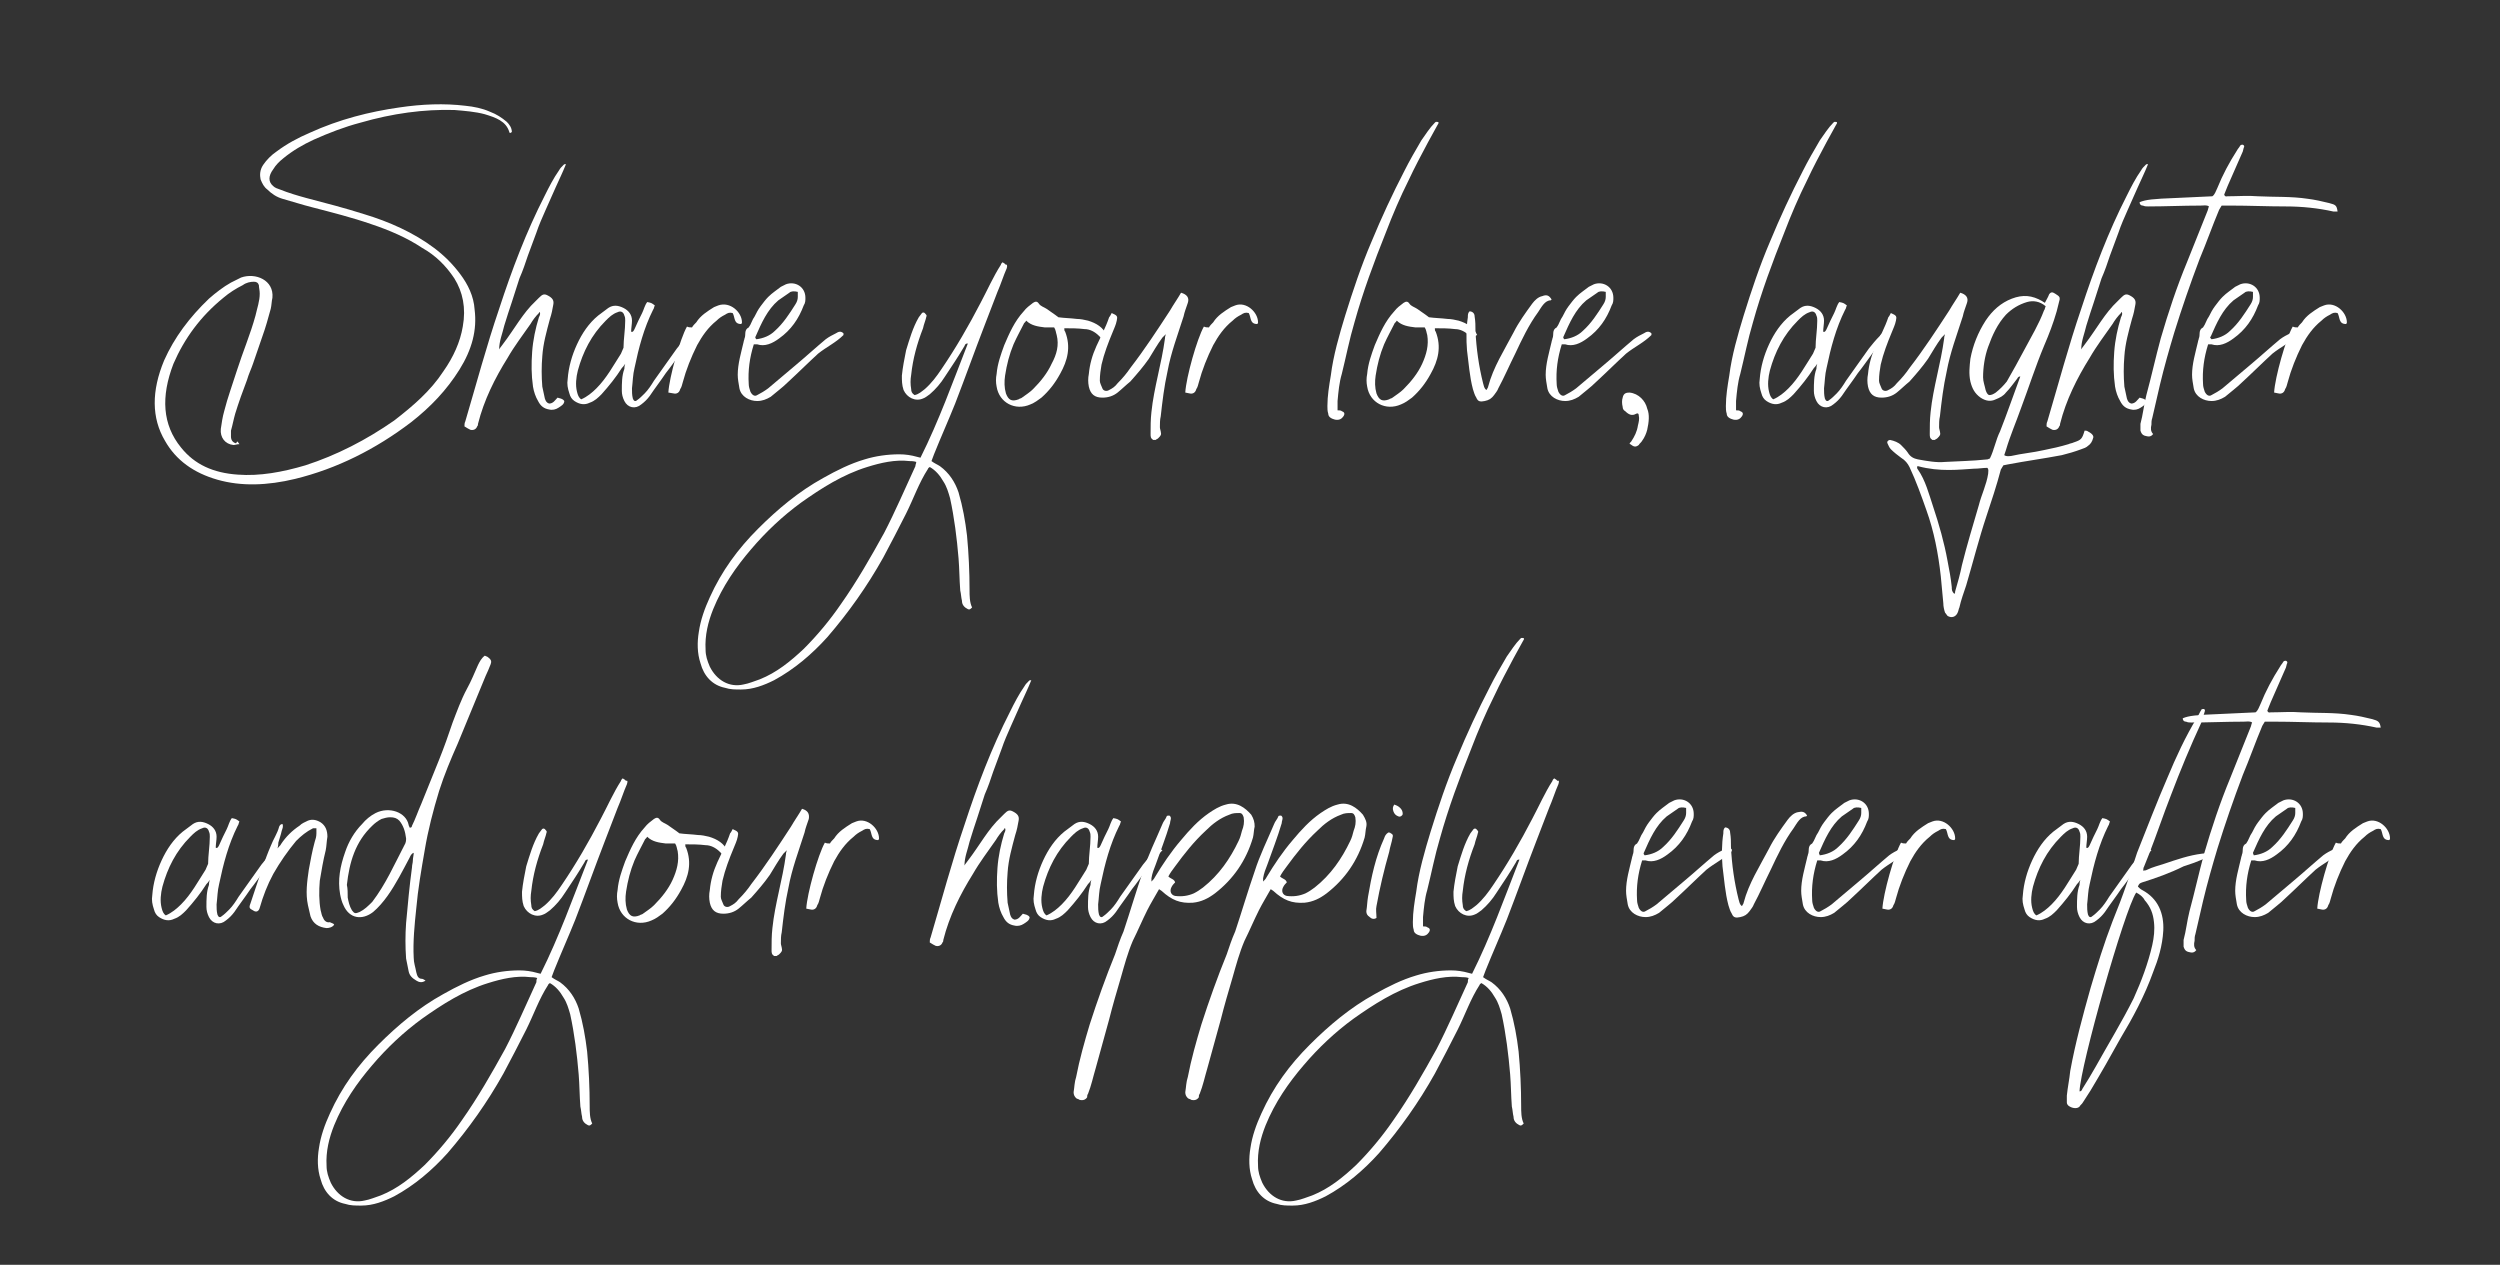 <?xml version="1.0" encoding="utf-8"?>
<!-- Generator: Adobe Illustrator 25.2.1, SVG Export Plug-In . SVG Version: 6.00 Build 0)  -->
<svg version="1.1" id="Layer_1" xmlns="http://www.w3.org/2000/svg" xmlns:xlink="http://www.w3.org/1999/xlink" x="0px" y="0px"
	 viewBox="0 0 295.5 149.5" style="enable-background:new 0 0 295.5 149.5;" xml:space="preserve">
<rect x="0" y="0" width="295.5" height="149.5" fill="#333333" stroke="none"/>
<style type="text/css">
	.st0{fill:#FFFFFF;}
</style>
<g>
	<path class="st0" d="M28.3,52.5c-0.3,0-0.5,0.1-0.7,0.1c-1-0.1-1.6-0.9-1.5-1.9c0.1-0.7,0.2-1.4,0.4-2.1c0.4-1.6,1-3.2,1.5-4.8
		c0.7-2.2,1.6-4.3,2.2-6.5c0.2-0.9,0.5-1.7,0.5-2.6c0-0.4-0.1-0.7-0.1-1c-0.1-0.3-0.3-0.4-0.6-0.4c-0.4,0-0.9,0.1-1.3,0.4
		c-0.8,0.4-1.6,0.9-2.3,1.5c-2.7,2.2-4.6,4.8-5.9,7.8c-1.5,3.9-1.3,7.2,0.9,9.9c1.6,2,3.8,3,6.7,3.2c2.6,0.2,5.3-0.3,8-1.1
		c3.7-1.2,7.2-3,10.5-5.3c2.2-1.7,4.3-3.5,5.8-5.8c1.2-1.7,2-3.5,2.3-5.3c0.4-2.2,0-4.1-1-5.7c-1-1.5-2.2-2.7-3.8-3.6
		c-1.8-1.2-3.9-2.1-6-2.8c-2.3-0.8-4.7-1.4-7-2c-1.2-0.3-2.4-0.7-3.5-1c-0.7-0.2-1.3-0.6-1.8-1.1c-0.4-0.3-0.6-0.7-0.8-1.2
		c-0.1-0.5-0.1-1.1,0.3-1.7c0.4-0.6,1-1.2,1.6-1.6c1.2-0.9,2.5-1.6,3.9-2.2c3.5-1.6,7.1-2.5,10.6-3c2.7-0.4,5.3-0.5,7.8-0.2
		c1,0.1,2,0.3,2.9,0.7c0.8,0.3,1.4,0.7,2,1.2c0.3,0.3,0.6,0.7,0.6,1.2c-0.2,0.2-0.3,0.1-0.3,0c-0.4-1.3-1.6-1.7-2.9-2.1
		c-1.1-0.3-2.4-0.4-3.6-0.5c-3.6-0.1-7.3,0.4-11.1,1.5c-1.9,0.5-3.7,1.2-5.5,2c-1.3,0.6-2.5,1.3-3.6,2.2c-0.5,0.4-0.9,0.8-1.2,1.3
		c-0.6,0.8-0.6,1.5,0,2c0.2,0.2,0.5,0.3,0.8,0.4c1,0.4,2,0.7,3.1,1c2.3,0.6,4.6,1.2,6.8,1.9c3,0.9,5.9,2.2,8.3,4
		c1.2,0.9,2.2,1.9,3.1,3.1c0.9,1.2,1.6,2.6,1.7,4.2c0.3,2.4-0.3,4.7-1.8,7.1c-1.5,2.4-3.4,4.4-5.7,6.2c-4.2,3.2-8.8,5.5-13.7,6.7
		c-3.3,0.8-6.4,0.9-9.2,0.1c-2.8-0.8-4.9-2.3-6.2-4.6c-1.6-2.7-1.6-5.9-0.1-9.5c1.2-2.7,3-5.1,5.3-7.3c0.8-0.7,1.7-1.4,2.6-1.9
		c0.4-0.2,0.8-0.4,1.2-0.6c1.7-0.6,3.9,0.3,3.7,2.4c-0.1,0.4-0.1,0.9-0.2,1.3c-0.3,1.1-0.6,2.2-1,3.3c-0.4,1.1-0.7,2.1-1.1,3.2
		c-0.2,0.6-0.5,1.2-0.7,1.9c-0.5,1.3-1,2.7-1.4,4c-0.2,0.7-0.3,1.3-0.5,2c0,0.3,0,0.5,0,0.7c0,0.4,0.2,0.7,0.6,0.8
		C28.1,52.1,28,52.1,28.3,52.5z"/>
	<path class="st0" d="M66.7,47.4c0,0.4-0.4,0.6-0.7,0.8c-0.3,0.2-0.7,0.3-1.1,0.2c-0.6-0.1-1-0.4-1.3-1c-0.3-0.5-0.5-1.1-0.6-1.7
		c-0.2-1.4-0.2-2.7-0.1-4.1c0.1-1.4,0.4-2.8,0.8-4.1c0.1-0.2,0.2-0.4,0.1-0.6c-0.1,0-0.1,0-0.1,0.1c-0.4,0.4-0.7,0.8-1,1.3
		c-0.9,1.3-1.9,2.6-2.7,4c-1.5,2.4-2.8,5-3.5,7.8c0,0.1,0,0.2-0.1,0.3c-0.1,0.3-0.4,0.5-0.8,0.4c-0.2-0.1-0.4-0.2-0.7-0.4
		c0-0.2,0-0.4,0.1-0.6c1.3-4.4,2.5-8.9,4-13.3c1.5-4.6,3.2-9.1,5.4-13.4c0.5-1,1-2,1.7-3c0.1-0.2,0.3-0.4,0.5-0.6
		c0.1-0.1,0.1-0.1,0.3-0.1c-0.4,1-0.8,1.8-1.2,2.7c-0.4,0.9-0.8,1.8-1.2,2.7c-0.4,0.9-0.8,1.8-1.1,2.7l-1,2.7
		c-0.3,0.9-0.6,1.8-1,2.7c-0.3,0.9-0.6,1.9-0.9,2.8c-0.3,0.9-0.6,1.8-0.9,2.8c-0.2,0.9-0.6,1.8-0.6,2.8c0.1-0.2,0.3-0.4,0.5-0.7
		c1.3-1.7,2.3-3.6,3.8-5l0.4-0.4c0.4-0.4,0.6-0.5,1-0.3c0.6,0.3,0.8,0.6,0.7,1.1c-0.1,0.6-0.2,1.1-0.4,1.7c-0.4,1.5-0.8,2.9-0.9,4.4
		c-0.1,1.2-0.1,2.4,0,3.6c0.1,0.5,0.2,0.9,0.3,1.4c0.1,0.3,0.2,0.5,0.5,0.6c0.5,0,0.7-0.4,1-0.7C66.2,47.1,66.5,47.1,66.7,47.4z"/>
	<path class="st0" d="M82.3,39.5c-1.4,1.4-2.4,3.1-3.6,4.6c-0.6,0.9-1.3,1.8-1.9,2.7c-0.3,0.4-0.6,0.7-1,1c-0.7,0.6-1.6,0.4-2-0.4
		c-0.2-0.4-0.3-0.8-0.3-1.2c0-0.9,0-1.8,0.3-2.6c0-0.1,0-0.3,0.1-0.6c-0.2,0.3-0.3,0.4-0.4,0.5c-0.7,1.1-1.5,2.1-2.4,3.1
		c-0.4,0.4-0.8,0.8-1.4,1c-0.6,0.3-1.2,0.2-1.8-0.2c-0.3-0.2-0.5-0.5-0.6-0.9c-0.2-0.6-0.3-1.1-0.2-1.7c0.1-1.4,0.5-2.8,1.1-4.1
		s1.4-2.5,2.5-3.4c0.4-0.3,0.8-0.6,1.2-0.9c0.6-0.4,1.2-0.3,1.8,0c0.6,0.3,1,0.8,1,1.5c0,0.4-0.1,0.9-0.1,1.3
		c0.2,0.1,0.3-0.1,0.4-0.3c0.3-0.7,0.6-1.3,0.9-1.9c0.2-0.4,0.3-0.9,0.6-1.3c0.5,0.1,0.5,0.1,0.9,0.4c-0.1,0.2-0.1,0.4-0.2,0.5
		c-1.1,2.2-1.7,4.5-2.2,6.9c-0.2,0.8-0.2,1.6-0.3,2.4c0,0.4,0,0.8,0.1,1.2c0.1,0.3,0.3,0.4,0.5,0.2c0.3-0.2,0.6-0.5,0.9-0.8
		c0.4-0.4,0.8-1,1.1-1.5c0.9-1.3,1.8-2.5,2.7-3.8c0.4-0.5,0.8-1,1.3-1.5c0.1-0.2,0.3-0.3,0.5-0.4C81.9,39.4,82.1,39.4,82.3,39.5z
		 M73.9,37.9c0-0.2,0-0.4-0.1-0.6c-0.1-0.4-0.4-0.6-0.8-0.4c-0.6,0.2-1,0.6-1.4,1c-1.7,1.7-2.7,3.7-3.3,5.9
		c-0.2,0.8-0.3,1.7-0.1,2.5c0.1,0.4,0.2,0.7,0.5,0.9c0.7-0.3,1.3-0.8,1.8-1.3c1.2-1.2,2-2.7,2.9-4.1c0.1-0.2,0.2-0.5,0.3-0.7
		C73.7,40.1,73.9,39,73.9,37.9z"/>
	<path class="st0" d="M87.7,38.1c0,0.1,0,0.1-0.1,0.2c-0.9,0-0.7-0.8-1-1.3c-0.4-0.1-0.6,0-0.9,0.2c-0.4,0.2-0.7,0.4-1,0.7
		c-1,0.8-1.7,1.8-2.3,2.9c-0.7,1.4-1.3,2.9-1.7,4.4c-0.1,0.3-0.1,0.5-0.3,0.8c-0.1,0.4-0.4,0.6-0.8,0.5L79,46.4
		c0.1-1.8,1.4-6.4,2.2-7.8c0.2,0.1,0.4,0.1,0.6,0.1c0.1-0.2,0.3-0.4,0.5-0.6c0.5-0.8,1.3-1.3,2.1-1.8c0.2-0.1,0.3-0.1,0.5-0.2
		C86.3,35.6,87.7,36.9,87.7,38.1z"/>
	<path class="st0" d="M99.7,39.4c0,0.1,0,0.2,0,0.2c-0.9,0.9-2,1.4-3,2.2c-1.2,1.1-2.4,2.3-3.6,3.4c-0.6,0.6-1.3,1.1-2,1.7
		c-0.5,0.3-1,0.5-1.6,0.5c-0.9,0-1.9-0.5-2.1-1.5c-0.1-0.6-0.2-1.1-0.2-1.6c0-1.3,0.4-2.6,0.7-3.9c0-0.1,0.1-0.3,0.1-0.4
		c0.2-0.4-0.1-1,0.5-1.3c0.3-0.4,0.4-0.9,0.7-1.3c0.2-0.4,0.4-0.8,0.7-1.2c0.3-0.4,0.6-0.8,0.9-1.1c0.5-0.5,1-0.8,1.5-1.2
		c0.2-0.1,0.4-0.2,0.6-0.3c1.1-0.4,2.3,0.3,2.3,1.6c0,0.3,0,0.6-0.2,0.9c-0.6,1.6-1.5,2.9-2.9,3.9c-0.8,0.6-1.7,1-2.6,0.7
		c-0.1,0-0.2,0-0.4,0c-0.5,1.6-0.7,3.1-0.6,4.7c0,0.3,0.1,0.6,0.2,0.9c0.2,0.4,0.5,0.6,0.8,0.4c0.4-0.2,0.9-0.5,1.3-0.8
		c1.1-0.9,2.1-1.8,3.2-2.7c1.2-1,2.4-2.1,3.6-3.1c0.4-0.3,0.8-0.5,1.2-0.7C99.1,39.2,99.4,39.1,99.7,39.4z M89.4,40.1
		c0.8-0.1,1.6-0.4,2.2-1c1-0.9,1.7-2,2.4-3.1c0.2-0.3,0.3-0.6,0.3-0.9c0-0.2,0-0.4,0-0.6c-0.4-0.1-0.8-0.1-1,0.1
		c-0.4,0.3-0.9,0.6-1.3,0.9c-1.3,1.1-2,2.7-2.7,4.3C89.3,39.8,89.2,39.9,89.4,40.1z"/>
	<path class="st0" d="M119,31.7c-0.4,0.9-0.7,1.9-1.1,2.8c-0.5,1.3-1,2.6-1.5,3.9c-1.2,3.1-2.3,6.2-3.5,9.3c-0.8,2-1.7,4-2.5,6
		c-0.1,0.3-0.2,0.5-0.3,0.8c0.4,0.3,0.7,0.4,1,0.6c1.1,0.8,1.8,1.9,2.2,3.1c0.5,1.7,0.8,3.4,1,5.1c0.2,2.1,0.3,4.3,0.3,6.4
		c0,0.7,0,1.5,0.3,2.1c-0.2,0.2-0.3,0.3-0.5,0.2c-0.4-0.2-0.7-0.5-0.7-1c-0.1-0.4-0.1-0.8-0.2-1.2c-0.1-1.3-0.1-2.6-0.2-3.8
		c-0.2-2.4-0.5-4.8-1-7.1c-0.2-0.7-0.4-1.4-0.8-2c-0.4-0.7-0.9-1.3-1.6-1.7c-0.1,0.1-0.2,0.1-0.2,0.2c-1.1,1.7-1.7,3.5-2.6,5.3
		c-0.9,1.8-1.8,3.5-2.7,5.2c-1.9,3.4-4.1,6.5-6.6,9.4c-1.8,2-3.9,3.8-6.3,5.1c-1.2,0.6-2.5,1.1-3.9,1.1c-0.7,0-1.3,0-1.9-0.2
		c-1.5-0.3-2.5-1.4-2.9-2.9c-0.4-1.2-0.4-2.5-0.2-3.7c0.2-1.4,0.7-2.8,1.3-4.1c1.4-3.1,3.3-5.7,5.7-8.1c2.3-2.3,4.8-4.4,7.7-6
		c1.6-0.9,3.2-1.7,4.9-2.2c1.3-0.4,2.7-0.6,4.1-0.6c0.7,0,1.4,0.1,2.1,0.3l0.4,0.1c2.2-4.4,3.8-8.9,5.6-13.5c-0.3,0-0.3,0.1-0.4,0.3
		c-0.7,1.2-1.5,2.4-2.3,3.6c-0.5,0.8-1.1,1.5-1.8,2.1c-0.3,0.2-0.5,0.4-0.8,0.5c-0.9,0.4-1.9-0.1-2.3-1c-0.2-0.6-0.2-1.1-0.2-1.7
		c0.1-1,0.3-2,0.5-3c0.4-1.3,0.8-2.7,1.5-3.9l0.3-0.4c0.1-0.2,0.3-0.2,0.4-0.1s0.3,0.3,0.2,0.4c-0.1,0.5-0.3,0.9-0.4,1.4
		c-0.7,1.8-1.2,3.6-1.4,5.5c-0.1,0.6-0.1,1.1,0,1.7c0,0.3,0.1,0.5,0.4,0.7c0.5-0.1,0.8-0.4,1.2-0.7c0.8-0.7,1.4-1.5,2-2.4
		c1.7-2.5,3.2-5.1,4.6-7.8c0.8-1.5,1.5-3.1,2.4-4.5c0-0.1,0.1-0.2,0.2-0.3c0.2,0.1,0.3,0.2,0.4,0.3C119,31.2,119.1,31.4,119,31.7z
		 M108.3,54.6c-0.3-0.1-0.6-0.1-0.8-0.1c-1.7-0.2-3.4,0.2-5,0.7c-2.9,0.9-5.4,2.5-7.8,4.2c-2.2,1.6-4.2,3.5-5.9,5.5
		c-1.8,2.1-3.4,4.4-4.5,7.1c-0.6,1.5-1,3.1-0.9,4.8c0,0.7,0.2,1.3,0.5,2c0.8,1.6,2.3,2.5,4,2.1c0.6-0.1,1.3-0.4,1.9-0.6
		c2-0.8,3.6-2.1,5.2-3.6c1.6-1.6,3.1-3.4,4.4-5.3c1.9-2.7,3.5-5.5,5.1-8.4c1.3-2.5,2.5-5.3,3.7-7.9
		C108.2,54.9,108.3,54.8,108.3,54.6z"/>
	<path class="st0" d="M130.5,39.9c-0.1,0.1-0.2,0.1-0.3,0.1c0,0-0.1,0-0.1-0.1l-0.2-0.2c-0.5-0.5-1.1-0.8-1.7-0.8
		c-0.8-0.1-1.6-0.1-2.4-0.1c0,0.2,0,0.3,0.1,0.4c0.7,1.8,0.3,3.4-0.6,5c-0.6,1.1-1.3,2-2.2,2.8c-0.4,0.3-0.8,0.6-1.3,0.8
		c-1.8,0.8-3.7-0.2-4-2.1c-0.1-0.5-0.1-1,0-1.5c0.1-1.2,0.5-2.3,0.9-3.4c0.6-1.4,1.2-2.8,2.3-4c0.3-0.4,0.7-0.7,1.1-1
		c0.3-0.2,0.5-0.2,0.7,0.1c0.2,0.3,0.6,0.4,0.9,0.6c0.4,0.3,0.9,0.6,1.4,1c0.7,0.1,1.4,0.1,2.2,0.2c0.4,0,0.9,0.1,1.3,0.2
		c1,0.3,1.8,0.8,2.2,1.7C130.6,39.7,130.6,39.9,130.5,39.9z M124.9,39.6c-0.1-0.3-0.1-0.6-0.3-0.9c-0.4,0-0.7,0-1.1,0
		c-0.8-0.1-1.6-0.2-2.2-0.8c-0.1,0.2-0.3,0.3-0.3,0.4c-0.4,0.8-0.8,1.5-1.2,2.4c-0.5,1.2-0.8,2.4-1,3.7c-0.1,0.7-0.1,1.4,0.1,2.1
		c0.3,0.8,0.7,1,1.5,0.7c0.1-0.1,0.3-0.1,0.4-0.2c0.4-0.3,0.9-0.6,1.3-1c0.9-0.9,1.7-1.9,2.2-3C124.9,41.9,125.2,40.8,124.9,39.6z
		 M123.3,37.6L123.3,37.6L123.3,37.6L123.3,37.6z"/>
	<path class="st0" d="M140.4,35.8c-0.2,0.6-0.4,1.1-0.5,1.6c-0.7,2.2-1.5,4.3-1.9,6.5c-0.4,1.8-0.6,3.5-0.8,5.3
		c-0.1,0.4-0.1,0.9-0.1,1.3c0,0.2,0.1,0.4,0.1,0.5c0.1,0.4,0,0.5-0.3,0.8c-0.1,0.1-0.2,0.1-0.3,0.2h-0.3c-0.3-0.2-0.3-0.4-0.3-0.7
		c0-0.9,0-1.7,0.1-2.6c0.3-2.9,1.2-5.7,1.6-8.7c0-0.1,0-0.2,0.1-0.5c-0.2,0.2-0.3,0.3-0.4,0.4c-0.6,0.8-1.1,1.7-1.6,2.5
		c-0.7,1-1.4,1.8-2.2,2.7c-0.5,0.4-1,0.9-1.5,1.3c-0.5,0.4-1.1,0.6-1.8,0.6c-0.9,0-1.4-0.4-1.6-1.3c-0.1-0.5-0.1-1,0-1.5
		c0.1-1.1,0.4-2.2,0.9-3.3c0.5-1.1,1.1-2.2,1.5-3.4c0.1-0.1,0.2-0.3,0.3-0.5c0.7,0.3,0.7,0.4,0.6,0.9c-0.1,0.5-0.3,0.9-0.5,1.4
		c-0.5,1.2-1,2.5-1.3,3.8c-0.1,0.6-0.2,1.2-0.2,1.9c0,0.3,0.2,0.6,0.3,0.9c0.1,0.3,0.5,0.4,0.8,0.2c0.4-0.2,0.7-0.4,1-0.8
		c0.6-0.6,1.1-1.2,1.5-1.8c1.7-2.2,3.2-4.5,4.7-6.8c0.4-0.7,0.9-1.4,1.3-2.1C140.3,34.8,140.6,35.2,140.4,35.8z"/>
	<path class="st0" d="M148.7,38.1c0,0.1,0,0.1-0.1,0.2c-0.9,0-0.7-0.8-1-1.3c-0.4-0.1-0.6,0-0.9,0.2c-0.4,0.2-0.7,0.4-1,0.7
		c-1,0.8-1.7,1.8-2.3,2.9c-0.7,1.4-1.3,2.9-1.7,4.4c-0.1,0.3-0.1,0.5-0.3,0.8c-0.1,0.4-0.4,0.6-0.8,0.5l-0.5-0.1
		c0.1-1.8,1.4-6.4,2.2-7.8c0.2,0.1,0.4,0.1,0.6,0.1c0.1-0.2,0.3-0.4,0.5-0.6c0.5-0.8,1.3-1.3,2.1-1.8c0.2-0.1,0.3-0.1,0.5-0.2
		C147.3,35.6,148.7,36.9,148.7,38.1z"/>
	<path class="st0" d="M169.9,14.8l-1.1,2c-0.8,1.5-1.6,3-2.3,4.5c-1,2-1.9,4.1-2.7,6.2c-1.4,3.5-2.7,7-3.7,10.6
		c-0.6,2-1,4.1-1.5,6.1c-0.3,1-0.4,2.1-0.5,3.2c0,0.3,0,0.7,0,1.1c0.2,0,0.4,0,0.5,0.1c0.3,0.1,0.4,0.3,0.2,0.6
		c-0.2,0.3-0.5,0.5-1,0.4c-0.4-0.1-0.8-0.3-0.8-0.7c-0.1-0.3-0.1-0.6-0.1-0.9c0-1.2,0.2-2.4,0.4-3.6c0.3-2.4,1-4.8,1.7-7.1
		c0.9-2.9,1.9-5.9,3.1-8.7c1.2-2.9,2.5-5.7,3.9-8.4c0.6-1.2,1.3-2.4,2-3.6c0.5-0.7,1-1.5,1.6-2.1c0.1-0.1,0.1-0.1,0.2-0.1
		C170.1,14.4,170.1,14.5,169.9,14.8z"/>
	<path class="st0" d="M174.3,39.9c-0.1,0.1-0.2,0.1-0.3,0.1c0,0-0.1,0-0.1-0.1l-0.2-0.2c-0.5-0.5-1.1-0.8-1.7-0.8
		c-0.8-0.1-1.6-0.1-2.4-0.1c0,0.2,0,0.3,0.1,0.4c0.7,1.8,0.3,3.4-0.6,5c-0.6,1.1-1.3,2-2.2,2.8c-0.4,0.3-0.8,0.6-1.3,0.8
		c-1.8,0.8-3.7-0.2-4-2.1c-0.1-0.5-0.1-1,0-1.5c0.1-1.2,0.5-2.3,0.9-3.4c0.6-1.4,1.2-2.8,2.3-4c0.3-0.4,0.7-0.7,1.1-1
		c0.3-0.2,0.5-0.2,0.7,0.1c0.2,0.3,0.6,0.4,0.9,0.6c0.4,0.3,0.9,0.6,1.4,1c0.7,0.1,1.4,0.1,2.2,0.2c0.4,0,0.9,0.1,1.3,0.2
		c1,0.3,1.8,0.8,2.2,1.7C174.3,39.7,174.3,39.9,174.3,39.9z M168.7,39.6c-0.1-0.3-0.1-0.6-0.3-0.9c-0.4,0-0.7,0-1.1,0
		c-0.8-0.1-1.6-0.2-2.2-0.8c-0.1,0.2-0.3,0.3-0.3,0.4c-0.4,0.8-0.8,1.5-1.2,2.4c-0.5,1.2-0.8,2.4-1,3.7c-0.1,0.7-0.1,1.4,0.1,2.1
		c0.3,0.8,0.7,1,1.5,0.7c0.1-0.1,0.3-0.1,0.4-0.2c0.4-0.3,0.9-0.6,1.3-1c0.9-0.9,1.7-1.9,2.2-3C168.6,41.9,168.9,40.8,168.7,39.6z
		 M167.1,37.6L167.1,37.6L167.1,37.6L167.1,37.6z"/>
	<path class="st0" d="M183.4,35.4c0,0-0.1,0.1-0.1,0.1c-0.7,0-1.1,0.8-1.5,1.4c-1.1,1.5-1.9,3.2-2.7,4.9c-0.7,1.4-1.3,2.8-2,4.1
		c-0.1,0.3-0.3,0.5-0.5,0.8c-0.3,0.4-0.6,0.6-1.1,0.7c-0.5,0.1-0.8,0.1-1-0.4c-0.2-0.3-0.3-0.7-0.4-1c-0.4-1.5-0.5-3.1-0.7-4.6
		c-0.1-1.3-0.1-2.6,0.1-3.9c0-0.3,0-0.5,0.2-0.7c0.3,0,0.6,0.2,0.6,0.6c0.1,0.6,0.1,1.1,0.1,1.7c0.1,2.1,0.4,4.2,0.9,6.2
		c0.1,0.3,0.1,0.6,0.4,0.8c0.1-0.2,0.2-0.3,0.2-0.4c0.6-2.3,1.9-4.3,3-6.4c0.6-1.2,1.4-2.3,2.2-3.4c0.3-0.4,0.7-0.8,1.2-0.9
		C182.8,34.8,183.1,34.9,183.4,35.4z"/>
	<path class="st0" d="M195.2,39.4c0,0.1,0,0.2,0,0.2c-0.9,0.9-2,1.4-3,2.2c-1.2,1.1-2.4,2.3-3.6,3.4c-0.6,0.6-1.3,1.1-2,1.7
		c-0.5,0.3-1,0.5-1.6,0.5c-0.9,0-1.9-0.5-2.1-1.5c-0.1-0.6-0.2-1.1-0.2-1.6c0-1.3,0.4-2.6,0.7-3.9c0-0.1,0.1-0.3,0.1-0.4
		c0.2-0.4-0.1-1,0.5-1.3c0.3-0.4,0.4-0.9,0.7-1.3c0.2-0.4,0.4-0.8,0.7-1.2c0.3-0.4,0.6-0.8,0.9-1.1c0.5-0.5,1-0.8,1.5-1.2
		c0.2-0.1,0.4-0.2,0.6-0.3c1.1-0.4,2.3,0.3,2.3,1.6c0,0.3,0,0.6-0.2,0.9c-0.6,1.6-1.5,2.9-2.9,3.9c-0.8,0.6-1.7,1-2.6,0.7
		c-0.1,0-0.2,0-0.4,0c-0.5,1.6-0.7,3.1-0.6,4.7c0,0.3,0.1,0.6,0.2,0.9c0.2,0.4,0.5,0.6,0.8,0.4c0.4-0.2,0.9-0.5,1.3-0.8
		c1.1-0.9,2.1-1.8,3.2-2.7c1.2-1,2.4-2.1,3.6-3.1c0.4-0.3,0.8-0.5,1.2-0.7C194.6,39.2,194.9,39.1,195.2,39.4z M184.9,40.1
		c0.8-0.1,1.6-0.4,2.2-1c1-0.9,1.7-2,2.4-3.1c0.2-0.3,0.3-0.6,0.3-0.9c0-0.2,0-0.4,0-0.6c-0.4-0.1-0.8-0.1-1,0.1
		c-0.4,0.3-0.9,0.6-1.3,0.9c-1.3,1.1-2,2.7-2.7,4.3C184.8,39.8,184.7,39.9,184.9,40.1z"/>
	<path class="st0" d="M194.7,50.8c-0.1,0.4-0.3,0.9-0.6,1.3c-0.1,0.2-0.3,0.3-0.4,0.5c-0.4,0.3-0.6,0.2-1-0.1c-0.1,0-0.1-0.1,0-0.2
		s0.1-0.1,0.1-0.1c0.4-0.6,0.7-1.2,0.8-1.9c0.1-0.4,0.2-0.8,0.1-1.2c0-0.2-0.1-0.3-0.3-0.2c-0.5,0.3-0.9,0.1-1.3-0.3
		c-0.2-0.1-0.3-0.3-0.3-0.5c-0.1-0.4-0.1-0.8,0-1.1c0.1-0.5,0.4-0.6,0.8-0.6c1.1,0.1,1.9,1,2.1,1.9C195,49,194.9,49.9,194.7,50.8z"
		/>
	<path class="st0" d="M217,14.8l-1.1,2c-0.8,1.5-1.6,3-2.3,4.5c-1,2-1.9,4.1-2.7,6.2c-1.4,3.5-2.7,7-3.7,10.6c-0.6,2-1,4.1-1.5,6.1
		c-0.3,1-0.4,2.1-0.5,3.2c0,0.3,0,0.7,0,1.1c0.2,0,0.4,0,0.5,0.1c0.3,0.1,0.4,0.3,0.2,0.6c-0.2,0.3-0.5,0.5-1,0.4
		c-0.4-0.1-0.8-0.3-0.8-0.7c-0.1-0.3-0.1-0.6-0.1-0.9c0-1.2,0.2-2.4,0.4-3.6c0.3-2.4,1-4.8,1.7-7.1c0.9-2.9,1.9-5.9,3.1-8.7
		c1.2-2.9,2.5-5.7,3.9-8.4c0.6-1.2,1.3-2.4,2-3.6c0.5-0.7,1-1.5,1.6-2.1c0.1-0.1,0.1-0.1,0.2-0.1C217.2,14.4,217.2,14.5,217,14.8z"
		/>
	<path class="st0" d="M223.2,39.5c-1.4,1.4-2.4,3.1-3.6,4.6c-0.6,0.9-1.3,1.8-1.9,2.7c-0.3,0.4-0.6,0.7-1,1c-0.7,0.6-1.6,0.4-2-0.4
		c-0.2-0.4-0.3-0.8-0.3-1.2c0-0.9,0-1.8,0.3-2.6c0-0.1,0-0.3,0.1-0.6c-0.2,0.3-0.3,0.4-0.4,0.5c-0.7,1.1-1.5,2.1-2.4,3.1
		c-0.4,0.4-0.8,0.8-1.4,1c-0.6,0.3-1.2,0.2-1.8-0.2c-0.3-0.2-0.5-0.5-0.6-0.9c-0.2-0.6-0.3-1.1-0.2-1.7c0.1-1.4,0.5-2.8,1.1-4.1
		s1.4-2.5,2.5-3.4c0.4-0.3,0.8-0.6,1.2-0.9c0.6-0.4,1.2-0.3,1.8,0c0.6,0.3,1,0.8,1,1.5c0,0.4-0.1,0.9-0.1,1.3
		c0.2,0.1,0.3-0.1,0.4-0.3c0.3-0.7,0.6-1.3,0.9-1.9c0.2-0.4,0.3-0.9,0.6-1.3c0.5,0.1,0.5,0.1,0.9,0.4c-0.1,0.2-0.1,0.4-0.2,0.5
		c-1.1,2.2-1.7,4.5-2.2,6.9c-0.2,0.8-0.2,1.6-0.3,2.4c0,0.4,0,0.8,0.1,1.2c0.1,0.3,0.3,0.4,0.5,0.2c0.3-0.2,0.6-0.5,0.9-0.8
		c0.4-0.4,0.8-1,1.1-1.5c0.9-1.3,1.8-2.5,2.7-3.8c0.4-0.5,0.8-1,1.3-1.5c0.1-0.2,0.3-0.3,0.5-0.4C222.8,39.4,223,39.4,223.2,39.5z
		 M214.8,37.9c0-0.2,0-0.4-0.1-0.6c-0.1-0.4-0.4-0.6-0.8-0.4c-0.6,0.2-1,0.6-1.4,1c-1.7,1.7-2.7,3.7-3.3,5.9
		c-0.2,0.8-0.3,1.7-0.1,2.5c0.1,0.4,0.2,0.7,0.5,0.9c0.7-0.3,1.3-0.8,1.8-1.3c1.2-1.2,2-2.7,2.9-4.1c0.1-0.2,0.2-0.5,0.3-0.7
		C214.6,40.1,214.8,39,214.8,37.9z"/>
	<path class="st0" d="M232.5,35.8c-0.2,0.6-0.4,1.1-0.5,1.6c-0.7,2.2-1.5,4.3-1.9,6.5c-0.4,1.8-0.6,3.5-0.8,5.3
		c-0.1,0.4-0.1,0.9-0.1,1.3c0,0.2,0.1,0.4,0.1,0.5c0.1,0.4,0,0.5-0.3,0.8c-0.1,0.1-0.2,0.1-0.3,0.2h-0.3c-0.3-0.2-0.3-0.4-0.3-0.7
		c0-0.9,0-1.7,0.1-2.6c0.3-2.9,1.2-5.7,1.6-8.7c0-0.1,0-0.2,0.1-0.5c-0.2,0.2-0.3,0.3-0.4,0.4c-0.6,0.8-1.1,1.7-1.6,2.5
		c-0.7,1-1.4,1.8-2.2,2.7c-0.5,0.4-1,0.9-1.5,1.3c-0.5,0.4-1.1,0.6-1.8,0.6c-0.9,0-1.4-0.4-1.6-1.3c-0.1-0.5-0.1-1,0-1.5
		c0.1-1.1,0.4-2.2,0.9-3.3c0.5-1.1,1.1-2.2,1.5-3.4c0.1-0.1,0.2-0.3,0.3-0.5c0.7,0.3,0.7,0.4,0.6,0.9c-0.1,0.5-0.3,0.9-0.5,1.4
		c-0.5,1.2-1,2.5-1.3,3.8c-0.1,0.6-0.2,1.2-0.2,1.9c0,0.3,0.2,0.6,0.3,0.9c0.1,0.3,0.5,0.4,0.8,0.2c0.4-0.2,0.7-0.4,1-0.8
		c0.6-0.6,1.1-1.2,1.5-1.8c1.7-2.2,3.2-4.5,4.7-6.8c0.4-0.7,0.9-1.4,1.3-2.1C232.4,34.8,232.7,35.2,232.5,35.8z"/>
	<path class="st0" d="M247.4,51.8c-0.1,0.4-0.3,0.7-0.6,0.9c-0.2,0.2-0.5,0.3-0.8,0.4c-0.8,0.3-1.5,0.5-2.3,0.7
		c-2.1,0.4-4.3,0.7-6.4,1.1l-0.5,0.1c-0.1,0.2-0.2,0.3-0.3,0.5c-0.5,1.9-1.1,3.7-1.7,5.5c-0.9,2.7-1.6,5.5-2.4,8.2
		c-0.3,0.9-0.6,1.7-0.8,2.6c-0.1,0.2-0.1,0.4-0.2,0.6c-0.2,0.5-0.7,0.7-1.2,0.4c-0.1-0.1-0.2-0.3-0.3-0.4c-0.1-0.3-0.2-0.7-0.2-1.1
		c-0.1-1.1-0.2-2.1-0.3-3.2c-0.3-2.7-0.8-5.3-1.7-7.8c-0.6-1.7-1.2-3.4-2-5.1c-0.2-0.4-0.5-0.8-1-1.1c-0.4-0.3-0.8-0.6-1.2-1
		c-0.2-0.2-0.3-0.5-0.4-0.7c-0.1-0.2,0.1-0.4,0.3-0.4c0.5,0.1,1,0.3,1.3,0.6c0.3,0.3,0.6,0.6,0.8,0.9c0.3,0.5,0.7,0.7,1.2,0.8
		c1.1,0.2,2.2,0.4,3.2,0.3c1.7-0.1,3.1-0.1,5-0.3c0.1,0,0.2-0.1,0.3-0.1c0.5-1,0.7-2.2,1.2-3.2c0.4-1,0.8-2.1,1.2-3.2
		c0.4-1.1,0.8-2.2,1.2-3.3c-0.3,0-0.3,0.2-0.4,0.3c-0.4,0.5-0.8,1.1-1.3,1.6c-0.3,0.4-0.7,0.6-1.2,0.8c-0.6,0.3-1.2,0.2-1.8-0.2
		c-0.7-0.5-1-1.1-1.2-1.9c-0.2-0.9-0.1-1.8,0-2.7c0.3-1.6,0.9-3.1,1.8-4.5c0.8-1.2,1.8-2.1,3.1-2.6c1.3-0.5,2.4-0.4,3.6,0.3
		c0.1,0.1,0.2,0.1,0.3,0.2c0.2-0.4,0.4-0.7,0.5-1c0.2-0.3,0.4-0.3,0.7-0.1l0.3,0.2c0.3,0.2,0.3,0.4,0.2,0.7
		c-0.1,0.4-0.2,0.8-0.3,1.2c-0.4,1.4-0.9,2.7-1.5,4.1c-1,2.4-1.8,4.9-2.7,7.3c-0.6,1.7-1.3,3.3-1.8,5l-0.2,0.6
		c0.3,0.2,0.6,0.1,0.8,0.1c1.3-0.3,2.6-0.4,3.9-0.7c1-0.2,1.9-0.4,2.9-0.7c0.2-0.1,0.4-0.1,0.6-0.2c0.9-0.3,1-0.4,1.3-1.4
		c0.1,0,0.3,0,0.4,0.1C247.4,51.3,247.5,51.6,247.4,51.8z M234.9,55.3c-0.5,0-1,0.1-1.6,0.1c-1.7,0.1-4,0.4-6.6-0.3
		c0,0-0.1,0-0.1,0.1c0,0.1,0,0.2,0.1,0.3c0.9,1.3,1.3,2.9,1.8,4.4c0.7,2.1,1.3,4.2,1.7,6.4c0.2,1,0.4,2.1,0.5,3.1
		c0,0.3,0,0.5,0.3,0.8c0.1-0.1,0.1-0.2,0.1-0.3c0.3-1,0.6-2.1,0.8-3.1c0.6-2.4,1.3-4.7,2-7.1c0.3-1.2,0.9-2.4,1.1-3.7
		C235,55.7,235.1,55.5,234.9,55.3z M239.3,41.3c0.8-1.5,1.7-3,2.3-4.6c0.1-0.1,0.1-0.3,0.2-0.5c-0.7-0.6-1.5-0.7-2.2-0.5
		c-1,0.3-1.8,0.8-2.5,1.5c-1,1.1-1.6,2.4-2.1,3.8c-0.4,1.1-0.6,2.4-0.6,3.6c0,0.5,0.2,1,0.3,1.5c0.1,0.3,0.2,0.5,0.4,0.6
		c0.3,0,0.5-0.1,0.8-0.3c0.5-0.4,0.9-0.8,1.3-1.3C237.9,43.9,238.6,42.6,239.3,41.3z"/>
	<path class="st0" d="M253.7,47.4c0,0.4-0.4,0.6-0.7,0.8c-0.3,0.2-0.7,0.3-1.1,0.2c-0.6-0.1-1-0.4-1.3-1c-0.3-0.5-0.5-1.1-0.6-1.7
		c-0.2-1.4-0.2-2.7-0.1-4.1c0.1-1.4,0.4-2.8,0.8-4.1c0.1-0.2,0.2-0.4,0.1-0.6c-0.1,0-0.1,0-0.1,0.1c-0.4,0.4-0.7,0.8-1,1.3
		c-0.9,1.3-1.9,2.6-2.7,4c-1.5,2.4-2.8,5-3.5,7.8c0,0.1,0,0.2-0.1,0.3c-0.1,0.3-0.4,0.5-0.8,0.4c-0.2-0.1-0.4-0.2-0.7-0.4
		c0-0.2,0-0.4,0.1-0.6c1.3-4.4,2.5-8.9,4-13.3c1.5-4.6,3.2-9.1,5.4-13.4c0.5-1,1-2,1.7-3c0.1-0.2,0.3-0.4,0.5-0.6
		c0.1-0.1,0.1-0.1,0.3-0.1c-0.4,1-0.8,1.8-1.2,2.7c-0.4,0.9-0.8,1.8-1.2,2.7c-0.4,0.9-0.8,1.8-1.1,2.7l-1,2.7
		c-0.3,0.9-0.6,1.8-1,2.7c-0.3,0.9-0.6,1.9-0.9,2.8c-0.3,0.9-0.6,1.8-0.9,2.8c-0.2,0.9-0.6,1.8-0.6,2.8c0.1-0.2,0.3-0.4,0.5-0.7
		c1.3-1.7,2.3-3.6,3.8-5l0.4-0.4c0.4-0.4,0.6-0.5,1-0.3c0.6,0.3,0.8,0.6,0.7,1.1c-0.1,0.6-0.2,1.1-0.4,1.7c-0.4,1.5-0.8,2.9-0.9,4.4
		c-0.1,1.2-0.1,2.4,0,3.6c0.1,0.5,0.2,0.9,0.3,1.4c0.1,0.3,0.2,0.5,0.5,0.6c0.5,0,0.7-0.4,1-0.7C253.2,47.1,253.5,47.1,253.7,47.4z"
		/>
	<path class="st0" d="M276.3,25c-0.2,0-0.3,0-0.5,0c-1.8-0.4-3.7-0.6-5.6-0.6c-2.2,0-4.3-0.1-6.5-0.1c-0.3,0-0.7,0-1.1,0
		c-0.1,0.2-0.2,0.3-0.3,0.5c-0.8,1.9-1.5,3.9-2.3,5.8c-1.1,2.9-2.1,5.8-3,8.7c-0.6,2-1.2,4.1-1.7,6.2c-0.3,1.3-0.6,2.6-0.9,3.9
		c-0.1,0.3-0.1,0.5-0.1,0.8c-0.1,0.4-0.1,0.8,0.2,1.1c-0.3,0.4-0.6,0.3-1,0.2c-0.3-0.1-0.4-0.3-0.5-0.6c0-0.3,0-0.5,0-0.8
		c0.3-1.1,0.4-2.2,0.7-3.4c0.6-2.2,1.1-4.5,1.7-6.7c0.9-3.1,1.9-6.1,3.1-9c0.8-2,1.6-4,2.4-6c0.1-0.2,0.1-0.4,0.2-0.6
		c-0.3-0.2-0.6-0.1-1-0.1c-2.1,0-4.1,0.1-6.2,0.1c-0.2,0-0.4,0-0.6-0.1c-0.3,0-0.4-0.2-0.4-0.4c0.7-0.3,1.6-0.4,4.3-0.5l4.3-0.2
		c0.3-0.2,0.4-0.6,0.6-1c0.6-1.5,1.4-3,2.3-4.4c0.1-0.2,0.3-0.4,0.4-0.6c0.1-0.1,0.2-0.1,0.3-0.1c0.2,0.1,0.2,0.2,0.1,0.4l-0.1,0.4
		c-0.6,1.4-1.2,2.7-1.8,4.1c-0.1,0.3-0.3,0.7-0.4,1c0.1,0.3,0.3,0.2,0.4,0.2c1.2,0,2.4-0.1,3.6,0c2,0.1,3.9,0,5.9,0.3
		c0.8,0.1,1.7,0.3,2.5,0.5C276.1,24.2,276.2,24.3,276.3,25z"/>
	<path class="st0" d="M271.6,39.4c0,0.1,0,0.2,0,0.2c-0.9,0.9-2,1.4-3,2.2c-1.2,1.1-2.4,2.3-3.6,3.4c-0.6,0.6-1.3,1.1-2,1.7
		c-0.5,0.3-1,0.5-1.6,0.5c-0.9,0-1.9-0.5-2.1-1.5c-0.1-0.6-0.2-1.1-0.2-1.6c0-1.3,0.4-2.6,0.7-3.9c0-0.1,0.1-0.3,0.1-0.4
		c0.2-0.4-0.1-1,0.5-1.3c0.3-0.4,0.4-0.9,0.7-1.3c0.2-0.4,0.4-0.8,0.7-1.2c0.3-0.4,0.6-0.8,0.9-1.1c0.5-0.5,1-0.8,1.5-1.2
		c0.2-0.1,0.4-0.2,0.6-0.3c1.1-0.4,2.3,0.3,2.3,1.6c0,0.3,0,0.6-0.2,0.9c-0.6,1.6-1.5,2.9-2.9,3.9c-0.8,0.6-1.7,1-2.6,0.7
		c-0.1,0-0.2,0-0.4,0c-0.5,1.6-0.7,3.1-0.6,4.7c0,0.3,0.1,0.6,0.2,0.9c0.2,0.4,0.5,0.6,0.8,0.4c0.4-0.2,0.9-0.5,1.3-0.8
		c1.1-0.9,2.1-1.8,3.2-2.7c1.2-1,2.4-2.1,3.6-3.1c0.4-0.3,0.8-0.5,1.2-0.7C271,39.2,271.4,39.1,271.6,39.4z M261.4,40.1
		c0.8-0.1,1.6-0.4,2.2-1c1-0.9,1.7-2,2.4-3.1c0.2-0.3,0.3-0.6,0.3-0.9c0-0.2,0-0.4,0-0.6c-0.4-0.1-0.8-0.1-1,0.1
		c-0.4,0.3-0.9,0.6-1.3,0.9c-1.3,1.1-2,2.7-2.7,4.3C261.2,39.8,261.2,39.9,261.4,40.1z"/>
	<path class="st0" d="M277.4,38.1c0,0.1,0,0.1-0.1,0.2c-0.9,0-0.7-0.8-1-1.3c-0.4-0.1-0.6,0-0.9,0.2c-0.4,0.2-0.7,0.4-1,0.7
		c-1,0.8-1.7,1.8-2.3,2.9c-0.7,1.4-1.3,2.9-1.7,4.4c-0.1,0.3-0.1,0.5-0.3,0.8c-0.1,0.4-0.4,0.6-0.8,0.5l-0.5-0.1
		c0.1-1.8,1.4-6.4,2.2-7.8c0.2,0.1,0.4,0.1,0.6,0.1c0.1-0.2,0.3-0.4,0.5-0.6c0.5-0.8,1.3-1.3,2.1-1.8c0.2-0.1,0.3-0.1,0.5-0.2
		C276,35.6,277.4,36.9,277.4,38.1z"/>
	<path class="st0" d="M33.2,100.5c-1.4,1.4-2.4,3.1-3.6,4.6c-0.6,0.9-1.3,1.8-1.9,2.7c-0.3,0.4-0.6,0.7-1,1c-0.7,0.6-1.6,0.4-2-0.4
		c-0.2-0.4-0.3-0.8-0.3-1.2c0-0.9,0-1.8,0.3-2.6c0-0.1,0-0.3,0.1-0.6c-0.2,0.3-0.3,0.4-0.4,0.5c-0.7,1.1-1.5,2.1-2.4,3.1
		c-0.4,0.4-0.8,0.8-1.4,1c-0.6,0.3-1.2,0.2-1.8-0.2c-0.3-0.2-0.5-0.5-0.6-0.9c-0.2-0.6-0.3-1.1-0.2-1.7c0.1-1.4,0.5-2.8,1.1-4.1
		c0.6-1.3,1.4-2.5,2.5-3.4c0.4-0.3,0.8-0.6,1.2-0.9c0.6-0.4,1.2-0.3,1.8,0c0.6,0.3,1,0.8,1,1.5c0,0.4-0.1,0.9-0.1,1.3
		c0.2,0.1,0.3-0.1,0.4-0.3c0.3-0.7,0.6-1.3,0.9-1.9c0.2-0.4,0.3-0.9,0.6-1.3c0.5,0.1,0.5,0.1,0.9,0.4c-0.1,0.2-0.1,0.4-0.2,0.5
		c-1.1,2.2-1.7,4.5-2.2,6.9c-0.2,0.8-0.2,1.6-0.3,2.4c0,0.4,0,0.8,0.1,1.2c0.1,0.3,0.3,0.4,0.5,0.2c0.3-0.2,0.6-0.5,0.9-0.8
		c0.4-0.4,0.8-1,1.1-1.5c0.9-1.3,1.8-2.5,2.7-3.8c0.4-0.5,0.8-1,1.3-1.5c0.1-0.2,0.3-0.3,0.5-0.4C32.7,100.3,33,100.3,33.2,100.5z
		 M24.8,98.9c0-0.2,0-0.4-0.1-0.6c-0.1-0.4-0.4-0.6-0.8-0.4c-0.6,0.2-1,0.6-1.4,1c-1.7,1.7-2.7,3.7-3.3,5.9
		c-0.2,0.8-0.3,1.7-0.1,2.5c0.1,0.4,0.2,0.7,0.5,0.9c0.7-0.3,1.3-0.8,1.8-1.3c1.2-1.2,2-2.7,2.9-4.1c0.1-0.2,0.2-0.5,0.3-0.7
		C24.6,101.1,24.8,100,24.8,98.9z"/>
	<path class="st0" d="M39.5,109.3c-0.2,0.3-0.6,0.4-0.9,0.4c-0.9-0.1-1.6-0.5-1.9-1.4c-0.1-0.4-0.2-0.9-0.3-1.3
		c-0.3-1.4-0.1-2.8,0.1-4.2c0.2-1.1,0.4-2.2,0.7-3.3c0.1-0.3,0.2-0.6,0.2-1c0-0.2,0-0.4,0-0.6c-0.2,0-0.3,0-0.4,0
		c-0.8,0.4-1.4,0.9-2,1.5c-1,1.2-1.9,2.5-2.7,3.9c-0.7,1.3-1.2,2.6-1.6,4c-0.1,0.4-0.4,0.6-0.8,0.3c-0.4-0.2-0.5-0.3-0.3-0.8
		c0.2-0.6,0.4-1.2,0.6-1.8c0.6-1.7,1.1-3.4,1.8-5c0.3-0.8,0.8-1.5,1-2.3c0.1-0.2,0.2-0.3,0.4-0.3c0.1,0.3,0,0.5-0.1,0.8
		c-0.1,0.5-0.3,1-0.4,1.4c0,0.1,0,0.3-0.1,0.7c0.2-0.3,0.4-0.4,0.4-0.5c0.6-0.9,1.3-1.6,2.2-2.2c0.3-0.3,0.6-0.4,1-0.6
		c0.5-0.2,1-0.1,1.5,0.2c0.6,0.4,0.8,1,0.8,1.7c-0.1,0.6-0.1,1.1-0.2,1.6c-0.3,1.2-0.5,2.4-0.7,3.6c-0.1,1.2-0.1,2.4,0.1,3.5
		c0.1,0.3,0.1,0.6,0.3,0.9c0.1,0.3,0.4,0.6,0.8,0.5C39.1,109.1,39.4,109.1,39.5,109.3z"/>
	<path class="st0" d="M58,78.5c-0.2,0.5-0.4,1-0.6,1.4c-1.1,2.7-2.2,5.3-3.3,8c-0.8,1.8-1.6,3.7-2.2,5.6c-0.7,2.3-1.3,4.6-1.7,7
		c-0.4,2.3-0.8,4.6-1,6.9c-0.2,1.9-0.4,3.9-0.3,5.8c0,0.6,0.2,1.1,0.3,1.7c0.1,0.4,0.2,0.8,0.7,0.8c0.1,0,0.2,0.1,0.4,0.2
		c-0.4,0.3-0.8,0.2-1.1,0c-0.5-0.3-0.8-0.6-0.9-1.1c-0.1-0.5-0.2-1-0.3-1.5c-0.1-1.4-0.1-2.8,0-4.2c0.2-2.2,0.4-4.4,0.7-6.6
		c0-0.3,0.1-0.5,0.1-0.8c0-0.3,0.1-0.6,0.1-0.9c-0.3,0.1-0.4,0.4-0.5,0.6c-0.8,1.5-1.6,3.1-2.6,4.5c-0.5,0.7-1.1,1.4-1.7,1.9
		c-1.3,1-2.8,0.8-3.5-0.8c-0.2-0.4-0.3-0.8-0.4-1.3c-0.3-1.7,0-3.3,0.6-5c0.4-1.2,1.1-2.4,2-3.3c0.4-0.5,1-1,1.6-1.3
		c1.6-0.8,3.6-0.1,3.9,1.4c0,0.1,0.1,0.2,0.1,0.3c0.2,0.1,0.3-0.1,0.3-0.2c0.4-0.8,0.7-1.7,1.1-2.6c0.7-1.7,1.4-3.5,2.1-5.2
		c0.6-1.5,1.1-2.9,1.6-4.4c0.5-1.3,1-2.7,1.7-4c0.5-0.9,0.9-1.9,1.3-2.8c0.2-0.4,0.4-0.8,0.8-1.1c0.2,0.1,0.3,0.1,0.4,0.2
		C58.1,78,58.1,78.2,58,78.5z M48,99.1c-0.1-0.8-0.3-1.5-0.8-2.1c-0.3-0.3-0.6-0.4-1.1-0.4c-0.3,0-0.7,0.1-1,0.2
		c-0.4,0.2-0.8,0.5-1.1,0.8c-2,1.9-2.7,4.3-3,7c0.1,0.4,0.1,1,0.1,1.5c0.1,0.5,0.2,1,0.5,1.5c0.3,0.4,0.4,0.4,0.9,0.2
		c0.6-0.3,1-0.7,1.5-1.2c1.6-2.1,2.6-4.4,3.8-6.7C48,99.6,48,99.3,48,99.1z"/>
	<path class="st0" d="M74.1,92.7c-0.4,0.9-0.7,1.9-1.1,2.8c-0.5,1.3-1,2.6-1.5,3.9c-1.2,3.1-2.3,6.2-3.5,9.3c-0.8,2-1.7,4-2.5,6
		c-0.1,0.3-0.2,0.5-0.3,0.8c0.4,0.3,0.7,0.4,1,0.6c1.1,0.8,1.8,1.9,2.2,3.1c0.5,1.7,0.8,3.4,1,5.1c0.2,2.1,0.3,4.3,0.3,6.4
		c0,0.7,0,1.5,0.3,2.1c-0.2,0.2-0.3,0.3-0.5,0.2c-0.4-0.2-0.7-0.5-0.7-1c-0.1-0.4-0.1-0.8-0.2-1.2c-0.1-1.3-0.1-2.6-0.2-3.8
		c-0.2-2.4-0.5-4.8-1-7.1c-0.2-0.7-0.4-1.4-0.8-2c-0.4-0.7-0.9-1.3-1.6-1.7c-0.1,0.1-0.2,0.1-0.2,0.2c-1.1,1.7-1.7,3.5-2.6,5.3
		c-0.9,1.8-1.8,3.5-2.7,5.2c-1.9,3.4-4.1,6.5-6.6,9.4c-1.8,2-3.9,3.8-6.3,5.1c-1.2,0.6-2.5,1.1-3.9,1.1c-0.7,0-1.3,0-1.9-0.2
		c-1.5-0.3-2.5-1.4-2.9-2.9c-0.4-1.2-0.4-2.5-0.2-3.7c0.2-1.4,0.7-2.8,1.3-4.1c1.4-3.1,3.3-5.7,5.7-8.1c2.3-2.3,4.8-4.4,7.7-6
		c1.6-0.9,3.2-1.7,4.9-2.2c1.3-0.4,2.7-0.6,4.1-0.6c0.7,0,1.4,0.1,2.1,0.3l0.4,0.1c2.2-4.4,3.8-8.9,5.6-13.5c-0.3,0-0.3,0.1-0.4,0.3
		c-0.7,1.2-1.5,2.4-2.3,3.6c-0.5,0.8-1.1,1.5-1.8,2.1c-0.3,0.2-0.5,0.4-0.8,0.5c-0.9,0.4-1.9-0.1-2.3-1c-0.2-0.6-0.2-1.1-0.2-1.7
		c0.1-1,0.3-2,0.5-3c0.4-1.3,0.8-2.7,1.5-3.9l0.3-0.4c0.1-0.2,0.3-0.2,0.4-0.1s0.3,0.3,0.2,0.4c-0.1,0.5-0.3,0.9-0.4,1.4
		c-0.7,1.8-1.2,3.6-1.4,5.5c-0.1,0.6-0.1,1.1,0,1.7c0,0.3,0.1,0.5,0.4,0.7c0.5-0.1,0.8-0.4,1.2-0.7c0.8-0.7,1.4-1.5,2-2.4
		c1.7-2.5,3.2-5.1,4.6-7.8c0.8-1.5,1.5-3.1,2.4-4.5c0-0.1,0.1-0.2,0.2-0.3c0.2,0.1,0.3,0.2,0.4,0.3C74.2,92.2,74.2,92.4,74.1,92.7z
		 M63.5,115.6c-0.3-0.1-0.6-0.1-0.8-0.1c-1.7-0.2-3.4,0.2-5,0.7c-2.9,0.9-5.4,2.5-7.8,4.2c-2.2,1.6-4.2,3.5-5.9,5.5
		c-1.8,2.1-3.4,4.4-4.5,7.1c-0.6,1.5-1,3.1-0.9,4.8c0,0.7,0.2,1.3,0.5,2c0.8,1.6,2.3,2.5,4,2.1c0.6-0.1,1.3-0.4,1.9-0.6
		c2-0.8,3.6-2.1,5.2-3.6c1.6-1.6,3.1-3.4,4.4-5.3c1.9-2.7,3.5-5.5,5.1-8.4c1.3-2.5,2.5-5.3,3.7-7.9
		C63.4,115.9,63.4,115.8,63.5,115.6z"/>
	<path class="st0" d="M85.7,100.9c-0.1,0.1-0.2,0.1-0.3,0.1c0,0-0.1,0-0.1-0.1l-0.2-0.2c-0.5-0.5-1.1-0.8-1.7-0.8
		c-0.8-0.1-1.6-0.1-2.4-0.1c0,0.2,0,0.3,0.1,0.4c0.7,1.8,0.3,3.4-0.6,5c-0.6,1.1-1.3,2-2.2,2.8c-0.4,0.3-0.8,0.6-1.3,0.8
		c-1.8,0.8-3.7-0.2-4-2.1c-0.1-0.5-0.1-1,0-1.5c0.1-1.2,0.5-2.3,0.9-3.4c0.6-1.4,1.2-2.8,2.3-4c0.3-0.4,0.7-0.7,1.1-1
		c0.3-0.2,0.5-0.2,0.7,0.1c0.2,0.3,0.6,0.4,0.9,0.6c0.4,0.3,0.9,0.6,1.4,1c0.7,0.1,1.4,0.1,2.2,0.2c0.4,0,0.9,0.1,1.3,0.2
		c1,0.3,1.8,0.8,2.2,1.7C85.7,100.7,85.7,100.9,85.7,100.9z M80.1,100.6c-0.1-0.3-0.1-0.6-0.3-0.9c-0.4,0-0.7,0-1.1,0
		c-0.8-0.1-1.6-0.2-2.2-0.8c-0.1,0.2-0.3,0.3-0.3,0.4c-0.4,0.8-0.8,1.5-1.2,2.4c-0.5,1.2-0.8,2.4-1,3.7c-0.1,0.7-0.1,1.4,0.1,2.1
		c0.3,0.8,0.7,1,1.5,0.7c0.1-0.1,0.3-0.1,0.4-0.2c0.4-0.3,0.9-0.6,1.3-1c0.9-0.9,1.7-1.9,2.2-3C80,102.9,80.3,101.8,80.1,100.6z
		 M78.5,98.6L78.5,98.6L78.5,98.6L78.5,98.6z"/>
	<path class="st0" d="M95.6,96.8c-0.2,0.6-0.4,1.1-0.5,1.6c-0.7,2.2-1.5,4.3-1.9,6.5c-0.4,1.8-0.6,3.5-0.8,5.3
		c-0.1,0.4-0.1,0.9-0.1,1.3c0,0.2,0.1,0.4,0.1,0.5c0.1,0.4,0,0.5-0.3,0.8c-0.1,0.1-0.2,0.1-0.3,0.2h-0.3c-0.3-0.2-0.3-0.4-0.3-0.7
		c0-0.9,0-1.7,0.1-2.6c0.3-2.9,1.2-5.7,1.6-8.7c0-0.1,0-0.2,0.1-0.5c-0.2,0.2-0.3,0.3-0.4,0.4c-0.6,0.8-1.1,1.7-1.6,2.5
		c-0.7,1-1.4,1.8-2.2,2.7c-0.5,0.4-1,0.9-1.5,1.3c-0.5,0.4-1.1,0.6-1.8,0.6c-0.9,0-1.4-0.4-1.6-1.3c-0.1-0.5-0.1-1,0-1.5
		c0.1-1.1,0.4-2.2,0.9-3.3c0.5-1.1,1.1-2.2,1.5-3.4c0.1-0.1,0.2-0.3,0.3-0.5c0.7,0.3,0.7,0.4,0.6,0.9c-0.1,0.5-0.3,0.9-0.5,1.4
		c-0.5,1.2-1,2.5-1.3,3.8c-0.1,0.6-0.2,1.2-0.2,1.9c0,0.3,0.2,0.6,0.3,0.9c0.1,0.3,0.5,0.4,0.8,0.2c0.4-0.2,0.7-0.4,1-0.8
		c0.6-0.6,1.1-1.2,1.5-1.8c1.7-2.2,3.2-4.5,4.7-6.8c0.4-0.7,0.9-1.4,1.3-2.1C95.5,95.8,95.7,96.2,95.6,96.8z"/>
	<path class="st0" d="M103.9,99.1c0,0.1,0,0.1-0.1,0.2c-0.9,0-0.7-0.8-1-1.3c-0.4-0.1-0.6,0-0.9,0.2c-0.4,0.2-0.7,0.4-1,0.7
		c-1,0.8-1.7,1.8-2.3,2.9c-0.7,1.4-1.3,2.9-1.7,4.4c-0.1,0.3-0.1,0.5-0.3,0.8c-0.1,0.4-0.4,0.6-0.8,0.5l-0.5-0.1
		c0.1-1.8,1.4-6.4,2.2-7.8c0.2,0.1,0.4,0.1,0.6,0.1c0.1-0.2,0.3-0.4,0.5-0.6c0.5-0.8,1.3-1.3,2.1-1.8c0.2-0.1,0.3-0.1,0.5-0.2
		C102.5,96.6,103.9,97.9,103.9,99.1z"/>
	<path class="st0" d="M121.7,108.4c0,0.4-0.4,0.6-0.7,0.8c-0.3,0.2-0.7,0.3-1.1,0.2c-0.6-0.1-1-0.4-1.3-1c-0.3-0.5-0.5-1.1-0.6-1.7
		c-0.2-1.4-0.2-2.7-0.1-4.1c0.1-1.4,0.4-2.8,0.8-4.1c0.1-0.2,0.2-0.4,0.1-0.6c-0.1,0-0.1,0-0.1,0.1c-0.4,0.4-0.7,0.8-1,1.3
		c-0.9,1.3-1.9,2.6-2.7,4c-1.5,2.4-2.8,5-3.5,7.8c0,0.1,0,0.2-0.1,0.3c-0.1,0.3-0.4,0.5-0.8,0.4c-0.2-0.1-0.4-0.2-0.7-0.4
		c0-0.2,0-0.4,0.1-0.6c1.3-4.4,2.5-8.9,4-13.3c1.5-4.6,3.2-9.1,5.4-13.4c0.5-1,1-2,1.7-3c0.1-0.2,0.3-0.4,0.5-0.6
		c0.1-0.1,0.1-0.1,0.3-0.1c-0.4,1-0.8,1.8-1.2,2.7c-0.4,0.9-0.8,1.8-1.2,2.7c-0.4,0.9-0.8,1.8-1.1,2.7l-1,2.7
		c-0.3,0.9-0.6,1.8-1,2.7c-0.3,0.9-0.6,1.9-0.9,2.8c-0.3,0.9-0.6,1.8-0.9,2.8c-0.2,0.9-0.6,1.8-0.6,2.8c0.1-0.2,0.3-0.4,0.5-0.7
		c1.3-1.7,2.3-3.6,3.8-5l0.4-0.4c0.4-0.4,0.6-0.5,1-0.3c0.6,0.3,0.8,0.6,0.7,1.1c-0.1,0.6-0.2,1.1-0.4,1.7c-0.4,1.5-0.8,2.9-0.9,4.4
		c-0.1,1.2-0.1,2.4,0,3.6c0.1,0.5,0.2,0.9,0.3,1.4c0.1,0.3,0.2,0.5,0.5,0.6c0.5,0,0.7-0.4,1-0.7
		C121.2,108.1,121.5,108.1,121.7,108.4z"/>
	<path class="st0" d="M137.4,100.5c-1.4,1.4-2.4,3.1-3.6,4.6c-0.6,0.9-1.3,1.8-1.9,2.7c-0.3,0.4-0.6,0.7-1,1c-0.7,0.6-1.6,0.4-2-0.4
		c-0.2-0.4-0.3-0.8-0.3-1.2c0-0.9,0-1.8,0.3-2.6c0-0.1,0-0.3,0.1-0.6c-0.2,0.3-0.3,0.4-0.4,0.5c-0.7,1.1-1.5,2.1-2.4,3.1
		c-0.4,0.4-0.8,0.8-1.4,1c-0.6,0.3-1.2,0.2-1.8-0.2c-0.3-0.2-0.5-0.5-0.6-0.9c-0.2-0.6-0.3-1.1-0.2-1.7c0.1-1.4,0.5-2.8,1.1-4.1
		c0.6-1.3,1.4-2.5,2.5-3.4c0.4-0.3,0.8-0.6,1.2-0.9c0.6-0.4,1.2-0.3,1.8,0c0.6,0.3,1,0.8,1,1.5c0,0.4-0.1,0.9-0.1,1.3
		c0.2,0.1,0.3-0.1,0.4-0.3c0.3-0.7,0.6-1.3,0.9-1.9c0.2-0.4,0.3-0.9,0.6-1.3c0.5,0.1,0.5,0.1,0.9,0.4c-0.1,0.2-0.1,0.4-0.2,0.5
		c-1.1,2.2-1.7,4.5-2.2,6.9c-0.2,0.8-0.2,1.6-0.3,2.4c0,0.4,0,0.8,0.1,1.2c0.1,0.3,0.3,0.4,0.5,0.2c0.3-0.2,0.6-0.5,0.9-0.8
		c0.4-0.4,0.8-1,1.1-1.5c0.9-1.3,1.8-2.5,2.7-3.8c0.4-0.5,0.8-1,1.3-1.5c0.1-0.2,0.3-0.3,0.5-0.4
		C136.9,100.3,137.1,100.3,137.4,100.5z M128.9,98.9c0-0.2,0-0.4-0.1-0.6c-0.1-0.4-0.4-0.6-0.8-0.4c-0.6,0.2-1,0.6-1.4,1
		c-1.7,1.7-2.7,3.7-3.3,5.9c-0.2,0.8-0.3,1.7-0.1,2.5c0.1,0.4,0.2,0.7,0.5,0.9c0.7-0.3,1.3-0.8,1.8-1.3c1.2-1.2,2-2.7,2.9-4.1
		c0.1-0.2,0.2-0.5,0.3-0.7C128.7,101.1,128.9,100,128.9,98.9z"/>
	<path class="st0" d="M148.3,97.7c-0.1,0.4-0.1,0.9-0.2,1.3c-0.8,2.7-2.3,4.9-4.5,6.6c-0.8,0.6-1.6,1-2.6,1.1
		c-1.5,0.1-2.5-0.3-3.7-1.4l-0.3-0.2c-0.5,0.9-1,1.7-1.4,2.5c-0.6,1.2-1.1,2.4-1.7,3.6c-0.6,1.4-1,2.9-1.4,4.3c-0.5,1.7-1,3.4-1.4,5
		l-1.6,5.8c-0.3,1-0.5,2-0.9,3c-0.1,0.1-0.1,0.3-0.1,0.4c-0.2,0.3-0.5,0.4-0.9,0.3c-0.1-0.1-0.3-0.1-0.4-0.2
		c-0.2-0.2-0.3-0.4-0.3-0.7c0.1-0.6,0.1-1.2,0.3-1.8c0.4-2.1,1-4.2,1.6-6.2c0.9-2.8,1.9-5.6,3-8.3c0.3-0.9,0.6-1.8,1-2.7
		c0.8-2.4,1.5-4.8,2.3-7.1c0.6-1.9,1.5-3.7,2.3-5.6c0.1-0.3,0.4-0.6,0.5-0.9c0-0.1,0.2-0.1,0.3-0.1c0.1,0,0.2,0.2,0.2,0.3
		c0,0.2-0.1,0.4-0.1,0.6c-0.5,1.7-1.1,3.2-1.7,4.9c-0.2,0.5-0.4,1-0.5,1.6c0,0.1,0,0.2,0,0.4c0.2-0.2,0.3-0.3,0.4-0.5
		c0.9-1.5,1.9-3,3.1-4.4c1-1.2,2-2.3,3.3-3.2c0.6-0.4,1.2-0.8,2-1c1.3-0.4,2.3,0.4,3,1.2C148.2,96.8,148.3,97.2,148.3,97.7z
		 M147,96.6c-0.1-0.3-0.2-0.5-0.5-0.5c-0.4,0-0.8,0-1.2,0.2c-1.1,0.4-2,1.1-2.8,1.9c-1.4,1.3-2.5,2.7-3.6,4.2
		c-0.3,0.4-0.6,0.8-0.8,1.2c0.3,0.3,0.7,0.3,0.8,0.7c-0.1,0.1-0.3,0.3-0.4,0.5c-0.3,0.5-0.1,1,0.4,1.1c0.8,0.1,1.5,0,2.2-0.3
		c0.4-0.2,0.7-0.4,1.1-0.7c1.9-1.5,3.2-3.4,4.2-5.5c0.2-0.4,0.3-0.8,0.4-1.2C147,97.7,147.1,97.2,147,96.6z"/>
	<path class="st0" d="M161.5,97.7c-0.1,0.4-0.1,0.9-0.2,1.3c-0.8,2.7-2.3,4.9-4.5,6.6c-0.8,0.6-1.6,1-2.6,1.1
		c-1.5,0.1-2.5-0.3-3.7-1.4l-0.3-0.2c-0.5,0.9-1,1.7-1.4,2.5c-0.6,1.2-1.1,2.4-1.7,3.6c-0.6,1.4-1,2.9-1.4,4.3c-0.5,1.7-1,3.4-1.4,5
		l-1.6,5.8c-0.3,1-0.5,2-0.9,3c-0.1,0.1-0.1,0.3-0.1,0.4c-0.2,0.3-0.5,0.4-0.9,0.3c-0.1-0.1-0.3-0.1-0.4-0.2
		c-0.2-0.2-0.3-0.4-0.3-0.7c0.1-0.6,0.1-1.2,0.3-1.8c0.4-2.1,1-4.2,1.6-6.2c0.9-2.8,1.9-5.6,3-8.3c0.3-0.9,0.6-1.8,1-2.7
		c0.8-2.4,1.5-4.8,2.3-7.1c0.6-1.9,1.5-3.7,2.3-5.6c0.1-0.3,0.4-0.6,0.5-0.9c0-0.1,0.2-0.1,0.3-0.1c0.1,0,0.2,0.2,0.2,0.3
		c0,0.2-0.1,0.4-0.1,0.6c-0.5,1.7-1.1,3.2-1.7,4.9c-0.2,0.5-0.4,1-0.5,1.6c0,0.1,0,0.2,0,0.4c0.2-0.2,0.3-0.3,0.4-0.5
		c0.9-1.5,1.9-3,3.1-4.4c1-1.2,2-2.3,3.3-3.2c0.6-0.4,1.2-0.8,2-1c1.3-0.4,2.3,0.4,3,1.2C161.4,96.8,161.6,97.2,161.5,97.7z
		 M160.2,96.6c-0.1-0.3-0.2-0.5-0.5-0.5c-0.4,0-0.8,0-1.2,0.2c-1.1,0.4-2,1.1-2.8,1.9c-1.4,1.3-2.5,2.7-3.6,4.2
		c-0.3,0.4-0.6,0.8-0.8,1.2c0.3,0.3,0.7,0.3,0.8,0.7c-0.1,0.1-0.3,0.3-0.4,0.5c-0.3,0.5-0.1,1,0.4,1.1c0.8,0.1,1.5,0,2.2-0.3
		c0.4-0.2,0.7-0.4,1.1-0.7c1.9-1.5,3.2-3.4,4.2-5.5c0.2-0.4,0.3-0.8,0.4-1.2C160.2,97.7,160.3,97.2,160.2,96.6z"/>
	<path class="st0" d="M164.6,99c-0.1,0.6-0.3,1.1-0.4,1.7c-0.6,2.1-1.1,4.2-1.5,6.4c-0.1,0.4,0,0.9,0,1.4c-0.3,0.2-0.6,0.1-0.8-0.1
		c-0.3-0.2-0.4-0.4-0.4-0.7c0.1-0.6,0.1-1.1,0.2-1.7c0.4-2.4,0.9-4.7,1.9-6.9c0.1-0.3,0.2-0.5,0.5-0.7c0.1,0,0.2,0,0.3,0.1
		C164.6,98.6,164.7,98.7,164.6,99z M165.8,96.2c0,0.2-0.3,0.4-0.5,0.3c-0.3-0.1-0.5-0.3-0.6-0.6c-0.1-0.3-0.1-0.5,0.1-0.8
		c0.3,0.1,0.5,0.2,0.7,0.4C165.7,95.7,165.8,95.9,165.8,96.2z"/>
	<path class="st0" d="M180,75.8l-1.1,2c-0.8,1.5-1.6,3-2.3,4.5c-1,2-1.9,4.1-2.7,6.2c-1.4,3.5-2.7,7-3.7,10.6c-0.6,2-1,4.1-1.5,6.1
		c-0.3,1-0.4,2.1-0.5,3.2c0,0.3,0,0.7,0,1.1c0.2,0,0.4,0,0.5,0.1c0.3,0.1,0.4,0.3,0.2,0.6c-0.2,0.3-0.5,0.5-1,0.4
		c-0.4-0.1-0.8-0.3-0.8-0.7c-0.1-0.3-0.1-0.6-0.1-0.9c0-1.2,0.2-2.4,0.4-3.6c0.3-2.4,1-4.8,1.7-7.1c0.9-2.9,1.9-5.9,3.1-8.7
		c1.2-2.9,2.5-5.7,3.9-8.4c0.6-1.2,1.3-2.4,2-3.6c0.5-0.7,1-1.5,1.6-2.1c0.1-0.1,0.1-0.1,0.2-0.1C180.2,75.4,180.2,75.5,180,75.8z"
		/>
	<path class="st0" d="M184.2,92.7c-0.4,0.9-0.7,1.9-1.1,2.8c-0.5,1.3-1,2.6-1.5,3.9c-1.2,3.1-2.3,6.2-3.5,9.3c-0.8,2-1.7,4-2.5,6
		c-0.1,0.3-0.2,0.5-0.3,0.8c0.4,0.3,0.7,0.4,1,0.6c1.1,0.8,1.8,1.9,2.2,3.1c0.5,1.7,0.8,3.4,1,5.1c0.2,2.1,0.3,4.3,0.3,6.4
		c0,0.7,0,1.5,0.3,2.1c-0.2,0.2-0.3,0.3-0.5,0.2c-0.4-0.2-0.7-0.5-0.7-1c-0.1-0.4-0.1-0.8-0.2-1.2c-0.1-1.3-0.1-2.6-0.2-3.8
		c-0.2-2.4-0.5-4.8-1-7.1c-0.2-0.7-0.4-1.4-0.8-2c-0.4-0.7-0.9-1.3-1.6-1.7c-0.1,0.1-0.2,0.1-0.2,0.2c-1.1,1.7-1.7,3.5-2.6,5.3
		c-0.9,1.8-1.8,3.5-2.7,5.2c-1.9,3.4-4.1,6.5-6.6,9.4c-1.8,2-3.9,3.8-6.3,5.1c-1.2,0.6-2.5,1.1-3.9,1.1c-0.7,0-1.3,0-1.9-0.2
		c-1.5-0.3-2.5-1.4-2.9-2.9c-0.4-1.2-0.4-2.5-0.2-3.7c0.2-1.4,0.7-2.8,1.3-4.1c1.4-3.1,3.3-5.7,5.7-8.1c2.3-2.3,4.8-4.4,7.7-6
		c1.6-0.9,3.2-1.7,4.9-2.2c1.3-0.4,2.7-0.6,4.1-0.6c0.7,0,1.4,0.1,2.1,0.3l0.4,0.1c2.2-4.4,3.8-8.9,5.6-13.5c-0.3,0-0.3,0.1-0.4,0.3
		c-0.7,1.2-1.5,2.4-2.3,3.6c-0.5,0.8-1.1,1.5-1.8,2.1c-0.3,0.2-0.5,0.4-0.8,0.5c-0.9,0.4-1.9-0.1-2.3-1c-0.2-0.6-0.2-1.1-0.2-1.7
		c0.1-1,0.3-2,0.5-3c0.4-1.3,0.8-2.7,1.5-3.9l0.3-0.4c0.1-0.2,0.3-0.2,0.4-0.1s0.3,0.3,0.2,0.4c-0.1,0.5-0.3,0.9-0.4,1.4
		c-0.7,1.8-1.2,3.6-1.4,5.5c-0.1,0.6-0.1,1.1,0,1.7c0,0.3,0.1,0.5,0.4,0.7c0.5-0.1,0.8-0.4,1.2-0.7c0.8-0.7,1.4-1.5,2-2.4
		c1.7-2.5,3.2-5.1,4.6-7.8c0.8-1.5,1.5-3.1,2.4-4.5c0-0.1,0.1-0.2,0.2-0.3c0.2,0.1,0.3,0.2,0.4,0.3
		C184.3,92.2,184.3,92.4,184.2,92.7z M173.6,115.6c-0.3-0.1-0.6-0.1-0.8-0.1c-1.7-0.2-3.4,0.2-5,0.7c-2.9,0.9-5.4,2.5-7.8,4.2
		c-2.2,1.6-4.2,3.5-5.9,5.5c-1.8,2.1-3.4,4.4-4.5,7.1c-0.6,1.5-1,3.1-0.9,4.8c0,0.7,0.2,1.3,0.5,2c0.8,1.6,2.3,2.5,4,2.1
		c0.6-0.1,1.3-0.4,1.9-0.6c2-0.8,3.6-2.1,5.2-3.6c1.6-1.6,3.1-3.4,4.4-5.3c1.9-2.7,3.5-5.5,5.1-8.4c1.3-2.5,2.5-5.3,3.7-7.9
		C173.5,115.9,173.5,115.8,173.6,115.6z"/>
	<path class="st0" d="M204.7,100.4c0,0.1,0,0.2,0,0.2c-0.9,0.9-2,1.4-3,2.2c-1.2,1.1-2.4,2.3-3.6,3.4c-0.6,0.6-1.3,1.1-2,1.7
		c-0.5,0.3-1,0.5-1.6,0.5c-0.9,0-1.9-0.5-2.1-1.5c-0.1-0.6-0.2-1.1-0.2-1.6c0-1.3,0.4-2.6,0.7-3.9c0-0.1,0.1-0.3,0.1-0.4
		c0.2-0.4-0.1-1,0.5-1.3c0.3-0.4,0.4-0.9,0.7-1.3c0.2-0.4,0.4-0.8,0.7-1.2c0.3-0.4,0.6-0.8,0.9-1.1c0.5-0.5,1-0.8,1.5-1.2
		c0.2-0.1,0.4-0.2,0.6-0.3c1.1-0.4,2.3,0.3,2.3,1.6c0,0.3,0,0.6-0.2,0.9c-0.6,1.6-1.5,2.9-2.9,3.9c-0.8,0.6-1.7,1-2.6,0.7
		c-0.1,0-0.2,0-0.4,0c-0.5,1.6-0.7,3.1-0.6,4.7c0,0.3,0.1,0.6,0.2,0.9c0.2,0.4,0.5,0.6,0.8,0.4c0.4-0.2,0.9-0.5,1.3-0.8
		c1.1-0.9,2.1-1.8,3.2-2.7c1.2-1,2.4-2.1,3.6-3.1c0.4-0.3,0.8-0.5,1.2-0.7C204.1,100.2,204.4,100.1,204.7,100.4z M194.4,101.1
		c0.8-0.1,1.6-0.4,2.2-1c1-0.9,1.7-2,2.4-3.1c0.2-0.3,0.3-0.6,0.3-0.9c0-0.2,0-0.4,0-0.6c-0.4-0.1-0.8-0.1-1,0.1
		c-0.4,0.3-0.9,0.6-1.3,0.9c-1.3,1.1-2,2.7-2.7,4.3C194.3,100.8,194.2,100.9,194.4,101.1z"/>
	<path class="st0" d="M213.6,96.4c0,0-0.1,0.1-0.1,0.1c-0.7,0-1.1,0.8-1.5,1.4c-1.1,1.5-1.9,3.2-2.7,4.9c-0.7,1.4-1.3,2.8-2,4.1
		c-0.1,0.3-0.3,0.5-0.5,0.8c-0.3,0.4-0.6,0.6-1.1,0.7c-0.5,0.1-0.8,0.1-1-0.4c-0.2-0.3-0.3-0.7-0.4-1c-0.4-1.5-0.5-3.1-0.7-4.6
		c-0.1-1.3-0.1-2.6,0.1-3.9c0-0.3,0-0.5,0.2-0.7c0.3,0,0.6,0.2,0.6,0.6c0.1,0.6,0.1,1.1,0.1,1.7c0.1,2.1,0.4,4.2,0.9,6.2
		c0.1,0.3,0.1,0.6,0.4,0.8c0.1-0.2,0.2-0.3,0.2-0.4c0.6-2.3,1.9-4.3,3-6.4c0.6-1.2,1.4-2.3,2.2-3.4c0.3-0.4,0.7-0.8,1.2-0.9
		S213.3,95.9,213.6,96.4z"/>
	<path class="st0" d="M225.4,100.4c0,0.1,0,0.2,0,0.2c-0.9,0.9-2,1.4-3,2.2c-1.2,1.1-2.4,2.3-3.6,3.4c-0.6,0.6-1.3,1.1-2,1.7
		c-0.5,0.3-1,0.5-1.6,0.5c-0.9,0-1.9-0.5-2.1-1.5c-0.1-0.6-0.2-1.1-0.2-1.6c0-1.3,0.4-2.6,0.7-3.9c0-0.1,0.1-0.3,0.1-0.4
		c0.2-0.4-0.1-1,0.5-1.3c0.3-0.4,0.4-0.9,0.7-1.3c0.2-0.4,0.4-0.8,0.7-1.2c0.3-0.4,0.6-0.8,0.9-1.1c0.5-0.5,1-0.8,1.5-1.2
		c0.2-0.1,0.4-0.2,0.6-0.3c1.1-0.4,2.3,0.3,2.3,1.6c0,0.3,0,0.6-0.2,0.9c-0.6,1.6-1.5,2.9-2.9,3.9c-0.8,0.6-1.7,1-2.6,0.7
		c-0.1,0-0.2,0-0.4,0c-0.5,1.6-0.7,3.1-0.6,4.7c0,0.3,0.1,0.6,0.2,0.9c0.2,0.4,0.5,0.6,0.8,0.4c0.4-0.2,0.9-0.5,1.3-0.8
		c1.1-0.9,2.1-1.8,3.2-2.7c1.2-1,2.4-2.1,3.6-3.1c0.4-0.3,0.8-0.5,1.2-0.7C224.8,100.2,225.1,100.1,225.4,100.4z M215.1,101.1
		c0.8-0.1,1.6-0.4,2.2-1c1-0.9,1.7-2,2.4-3.1c0.2-0.3,0.3-0.6,0.3-0.9c0-0.2,0-0.4,0-0.6c-0.4-0.1-0.8-0.1-1,0.1
		c-0.4,0.3-0.9,0.6-1.3,0.9c-1.3,1.1-2,2.7-2.7,4.3C215,100.8,215,100.9,215.1,101.1z"/>
	<path class="st0" d="M231.1,99.1c0,0.1,0,0.1-0.1,0.2c-0.9,0-0.7-0.8-1-1.3c-0.4-0.1-0.6,0-0.9,0.2c-0.4,0.2-0.7,0.4-1,0.7
		c-1,0.8-1.7,1.8-2.3,2.9c-0.7,1.4-1.3,2.9-1.7,4.4c-0.1,0.3-0.1,0.5-0.3,0.8c-0.1,0.4-0.4,0.6-0.8,0.5l-0.5-0.1
		c0.1-1.8,1.4-6.4,2.2-7.8c0.2,0.1,0.4,0.1,0.6,0.1c0.1-0.2,0.3-0.4,0.5-0.6c0.5-0.8,1.3-1.3,2.1-1.8c0.2-0.1,0.3-0.1,0.5-0.2
		C229.7,96.6,231.1,97.9,231.1,99.1z"/>
	<path class="st0" d="M254.3,100.5c-1.4,1.4-2.4,3.1-3.6,4.6c-0.6,0.9-1.3,1.8-1.9,2.7c-0.3,0.4-0.6,0.7-1,1c-0.7,0.6-1.6,0.4-2-0.4
		c-0.2-0.4-0.3-0.8-0.3-1.2c0-0.9,0-1.8,0.3-2.6c0-0.1,0-0.3,0.1-0.6c-0.2,0.3-0.3,0.4-0.4,0.5c-0.7,1.1-1.5,2.1-2.4,3.1
		c-0.4,0.4-0.8,0.8-1.4,1c-0.6,0.3-1.2,0.2-1.8-0.2c-0.3-0.2-0.5-0.5-0.6-0.9c-0.2-0.6-0.3-1.1-0.2-1.7c0.1-1.4,0.5-2.8,1.1-4.1
		c0.6-1.3,1.4-2.5,2.5-3.4c0.4-0.3,0.8-0.6,1.2-0.9c0.6-0.4,1.2-0.3,1.8,0c0.6,0.3,1,0.8,1,1.5c0,0.4-0.1,0.9-0.1,1.3
		c0.2,0.1,0.3-0.1,0.4-0.3c0.3-0.7,0.6-1.3,0.9-1.9c0.2-0.4,0.3-0.9,0.6-1.3c0.5,0.1,0.5,0.1,0.9,0.4c-0.1,0.2-0.1,0.4-0.2,0.5
		c-1.1,2.2-1.7,4.5-2.2,6.9c-0.2,0.8-0.2,1.6-0.3,2.4c0,0.4,0,0.8,0.1,1.2c0.1,0.3,0.3,0.4,0.5,0.2c0.3-0.2,0.6-0.5,0.9-0.8
		c0.4-0.4,0.8-1,1.1-1.5c0.9-1.3,1.8-2.5,2.7-3.8c0.4-0.5,0.8-1,1.3-1.5c0.1-0.2,0.3-0.3,0.5-0.4
		C253.9,100.3,254.1,100.3,254.3,100.5z M245.9,98.9c0-0.2,0-0.4-0.1-0.6c-0.1-0.4-0.4-0.6-0.8-0.4c-0.6,0.2-1,0.6-1.4,1
		c-1.7,1.7-2.7,3.7-3.3,5.9c-0.2,0.8-0.3,1.7-0.1,2.5c0.1,0.4,0.2,0.7,0.5,0.9c0.7-0.3,1.3-0.8,1.8-1.3c1.2-1.2,2-2.7,2.9-4.1
		c0.1-0.2,0.2-0.5,0.3-0.7C245.7,101.1,245.9,100,245.9,98.9z"/>
	<path class="st0" d="M253.2,104.3c-0.3,0.1-0.4,0.2-0.5,0.5c0.1,0.1,0.3,0.3,0.5,0.4c1.9,1,2.6,2.8,2.5,4.8
		c-0.1,1.8-0.6,3.4-1.2,4.9c-1,2.8-2.4,5.4-3.9,7.9c-1.1,2-2.3,4.1-3.5,6.1c-0.3,0.5-0.6,0.9-0.9,1.4c-0.1,0.2-0.3,0.3-0.4,0.5
		c-0.3,0.3-0.9,0.2-1.3-0.1c-0.1-0.1-0.2-0.2-0.2-0.4c0-0.3,0-0.6,0-0.8c0.1-1,0.3-1.9,0.4-2.9c0.6-3.3,1.5-6.6,2.4-9.8
		c0.8-2.7,1.6-5.3,2.6-7.9c0.4-1.1,1-2.2,2.9-8.1c1.2-3,2.3-5.9,3.6-8.9c1-2.4,2.1-4.8,3.5-7.1c0.2-0.3,0.3-0.6,0.5-0.9
		c0-0.1,0.2-0.1,0.3-0.1c0.2,0.1,0.1,0.2,0.1,0.3c-0.1,0.4-0.3,0.8-0.4,1.3c-1.3,2.8-2.5,5.7-3.6,8.6c-0.9,2.3-1.7,4.7-2.6,7
		c-0.2,0.5-0.4,1-0.6,1.5c-0.1,0.1,0,0.2-0.1,0.4c0.2,0,0.3,0,0.5-0.1c0.6-0.3,1.4-0.5,2-0.7c1.5-0.5,2.9-1,4.5-1.2
		c1.2-0.2,1.6,0.3-2.2,1.5C256.5,103.2,254.8,103.8,253.2,104.3z M252.5,105.5c-1.4,2.1-6.6,20.5-6.7,23.5c0.3,0,0.3-0.3,0.4-0.4
		c0.5-0.8,1-1.6,1.5-2.5c1.5-2.7,3.1-5.3,4.5-8.1c0.9-2,1.7-4.1,2.2-6.3c0.2-0.9,0.3-1.8,0.2-2.7c-0.1-1-0.4-1.8-1.1-2.6
		C253.3,106,252.9,105.7,252.5,105.5z"/>
	<path class="st0" d="M281.4,86c-0.2,0-0.3,0-0.5,0c-1.8-0.4-3.7-0.6-5.6-0.6c-2.2,0-4.3-0.1-6.5-0.1c-0.3,0-0.7,0-1.1,0
		c-0.1,0.2-0.2,0.3-0.3,0.5c-0.8,1.9-1.5,3.9-2.3,5.8c-1.1,2.9-2.1,5.8-3,8.7c-0.6,2-1.2,4.1-1.7,6.2c-0.3,1.3-0.6,2.6-0.9,3.9
		c-0.1,0.3-0.1,0.5-0.1,0.8c-0.1,0.4-0.1,0.8,0.2,1.1c-0.3,0.4-0.6,0.3-1,0.2c-0.3-0.1-0.4-0.3-0.5-0.6c0-0.3,0-0.5,0-0.8
		c0.3-1.1,0.4-2.2,0.7-3.4c0.6-2.2,1.1-4.5,1.7-6.7c0.9-3.1,1.9-6.1,3.1-9c0.8-2,1.6-4,2.4-6c0.1-0.2,0.1-0.4,0.2-0.6
		c-0.3-0.2-0.6-0.1-1-0.1c-2.1,0-4.1,0.1-6.2,0.1c-0.2,0-0.4,0-0.6-0.1c-0.3,0-0.4-0.2-0.4-0.4c0.7-0.3,1.6-0.4,4.3-0.5l4.3-0.2
		c0.3-0.2,0.4-0.6,0.6-1c0.6-1.5,1.4-3,2.3-4.4c0.1-0.2,0.3-0.4,0.4-0.6c0.1-0.1,0.2-0.1,0.3-0.1c0.2,0.1,0.2,0.2,0.1,0.4l-0.1,0.4
		c-0.6,1.4-1.2,2.7-1.8,4.1c-0.1,0.3-0.3,0.7-0.4,1c0.1,0.3,0.3,0.2,0.4,0.2c1.2,0,2.4-0.1,3.6,0c2,0.1,3.9,0,5.9,0.3
		c0.8,0.1,1.7,0.3,2.5,0.5C281.1,85.2,281.3,85.3,281.4,86z"/>
	<path class="st0" d="M276.7,100.4c0,0.1,0,0.2,0,0.2c-0.9,0.9-2,1.4-3,2.2c-1.2,1.1-2.4,2.3-3.6,3.4c-0.6,0.6-1.3,1.1-2,1.7
		c-0.5,0.3-1,0.5-1.6,0.5c-0.9,0-1.9-0.5-2.1-1.5c-0.1-0.6-0.2-1.1-0.2-1.6c0-1.3,0.4-2.6,0.7-3.9c0-0.1,0.1-0.3,0.1-0.4
		c0.2-0.4-0.1-1,0.5-1.3c0.3-0.4,0.4-0.9,0.7-1.3c0.2-0.4,0.4-0.8,0.7-1.2c0.3-0.4,0.6-0.8,0.9-1.1c0.5-0.5,1-0.8,1.5-1.2
		c0.2-0.1,0.4-0.2,0.6-0.3c1.1-0.4,2.3,0.3,2.3,1.6c0,0.3,0,0.6-0.2,0.9c-0.6,1.6-1.5,2.9-2.9,3.9c-0.8,0.6-1.7,1-2.6,0.7
		c-0.1,0-0.2,0-0.4,0c-0.5,1.6-0.7,3.1-0.6,4.7c0,0.3,0.1,0.6,0.2,0.9c0.2,0.4,0.5,0.6,0.8,0.4c0.4-0.2,0.9-0.5,1.3-0.8
		c1.1-0.9,2.1-1.8,3.2-2.7c1.2-1,2.4-2.1,3.6-3.1c0.4-0.3,0.8-0.5,1.2-0.7C276.1,100.2,276.5,100.1,276.7,100.4z M266.4,101.1
		c0.8-0.1,1.6-0.4,2.2-1c1-0.9,1.7-2,2.4-3.1c0.2-0.3,0.3-0.6,0.3-0.9c0-0.2,0-0.4,0-0.6c-0.4-0.1-0.8-0.1-1,0.1
		c-0.4,0.3-0.9,0.6-1.3,0.9c-1.3,1.1-2,2.7-2.7,4.3C266.3,100.8,266.3,100.9,266.4,101.1z"/>
	<path class="st0" d="M282.5,99.1c0,0.1,0,0.1-0.1,0.2c-0.9,0-0.7-0.8-1-1.3c-0.4-0.1-0.6,0-0.9,0.2c-0.4,0.2-0.7,0.4-1,0.7
		c-1,0.8-1.7,1.8-2.3,2.9c-0.7,1.4-1.3,2.9-1.7,4.4c-0.1,0.3-0.1,0.5-0.3,0.8c-0.1,0.4-0.4,0.6-0.8,0.5l-0.5-0.1
		c0.1-1.8,1.4-6.4,2.2-7.8c0.2,0.1,0.4,0.1,0.6,0.1c0.1-0.2,0.3-0.4,0.5-0.6c0.5-0.8,1.3-1.3,2.1-1.8c0.2-0.1,0.3-0.1,0.5-0.2
		C281.1,96.6,282.5,97.9,282.5,99.1z"/>
</g>
</svg>
